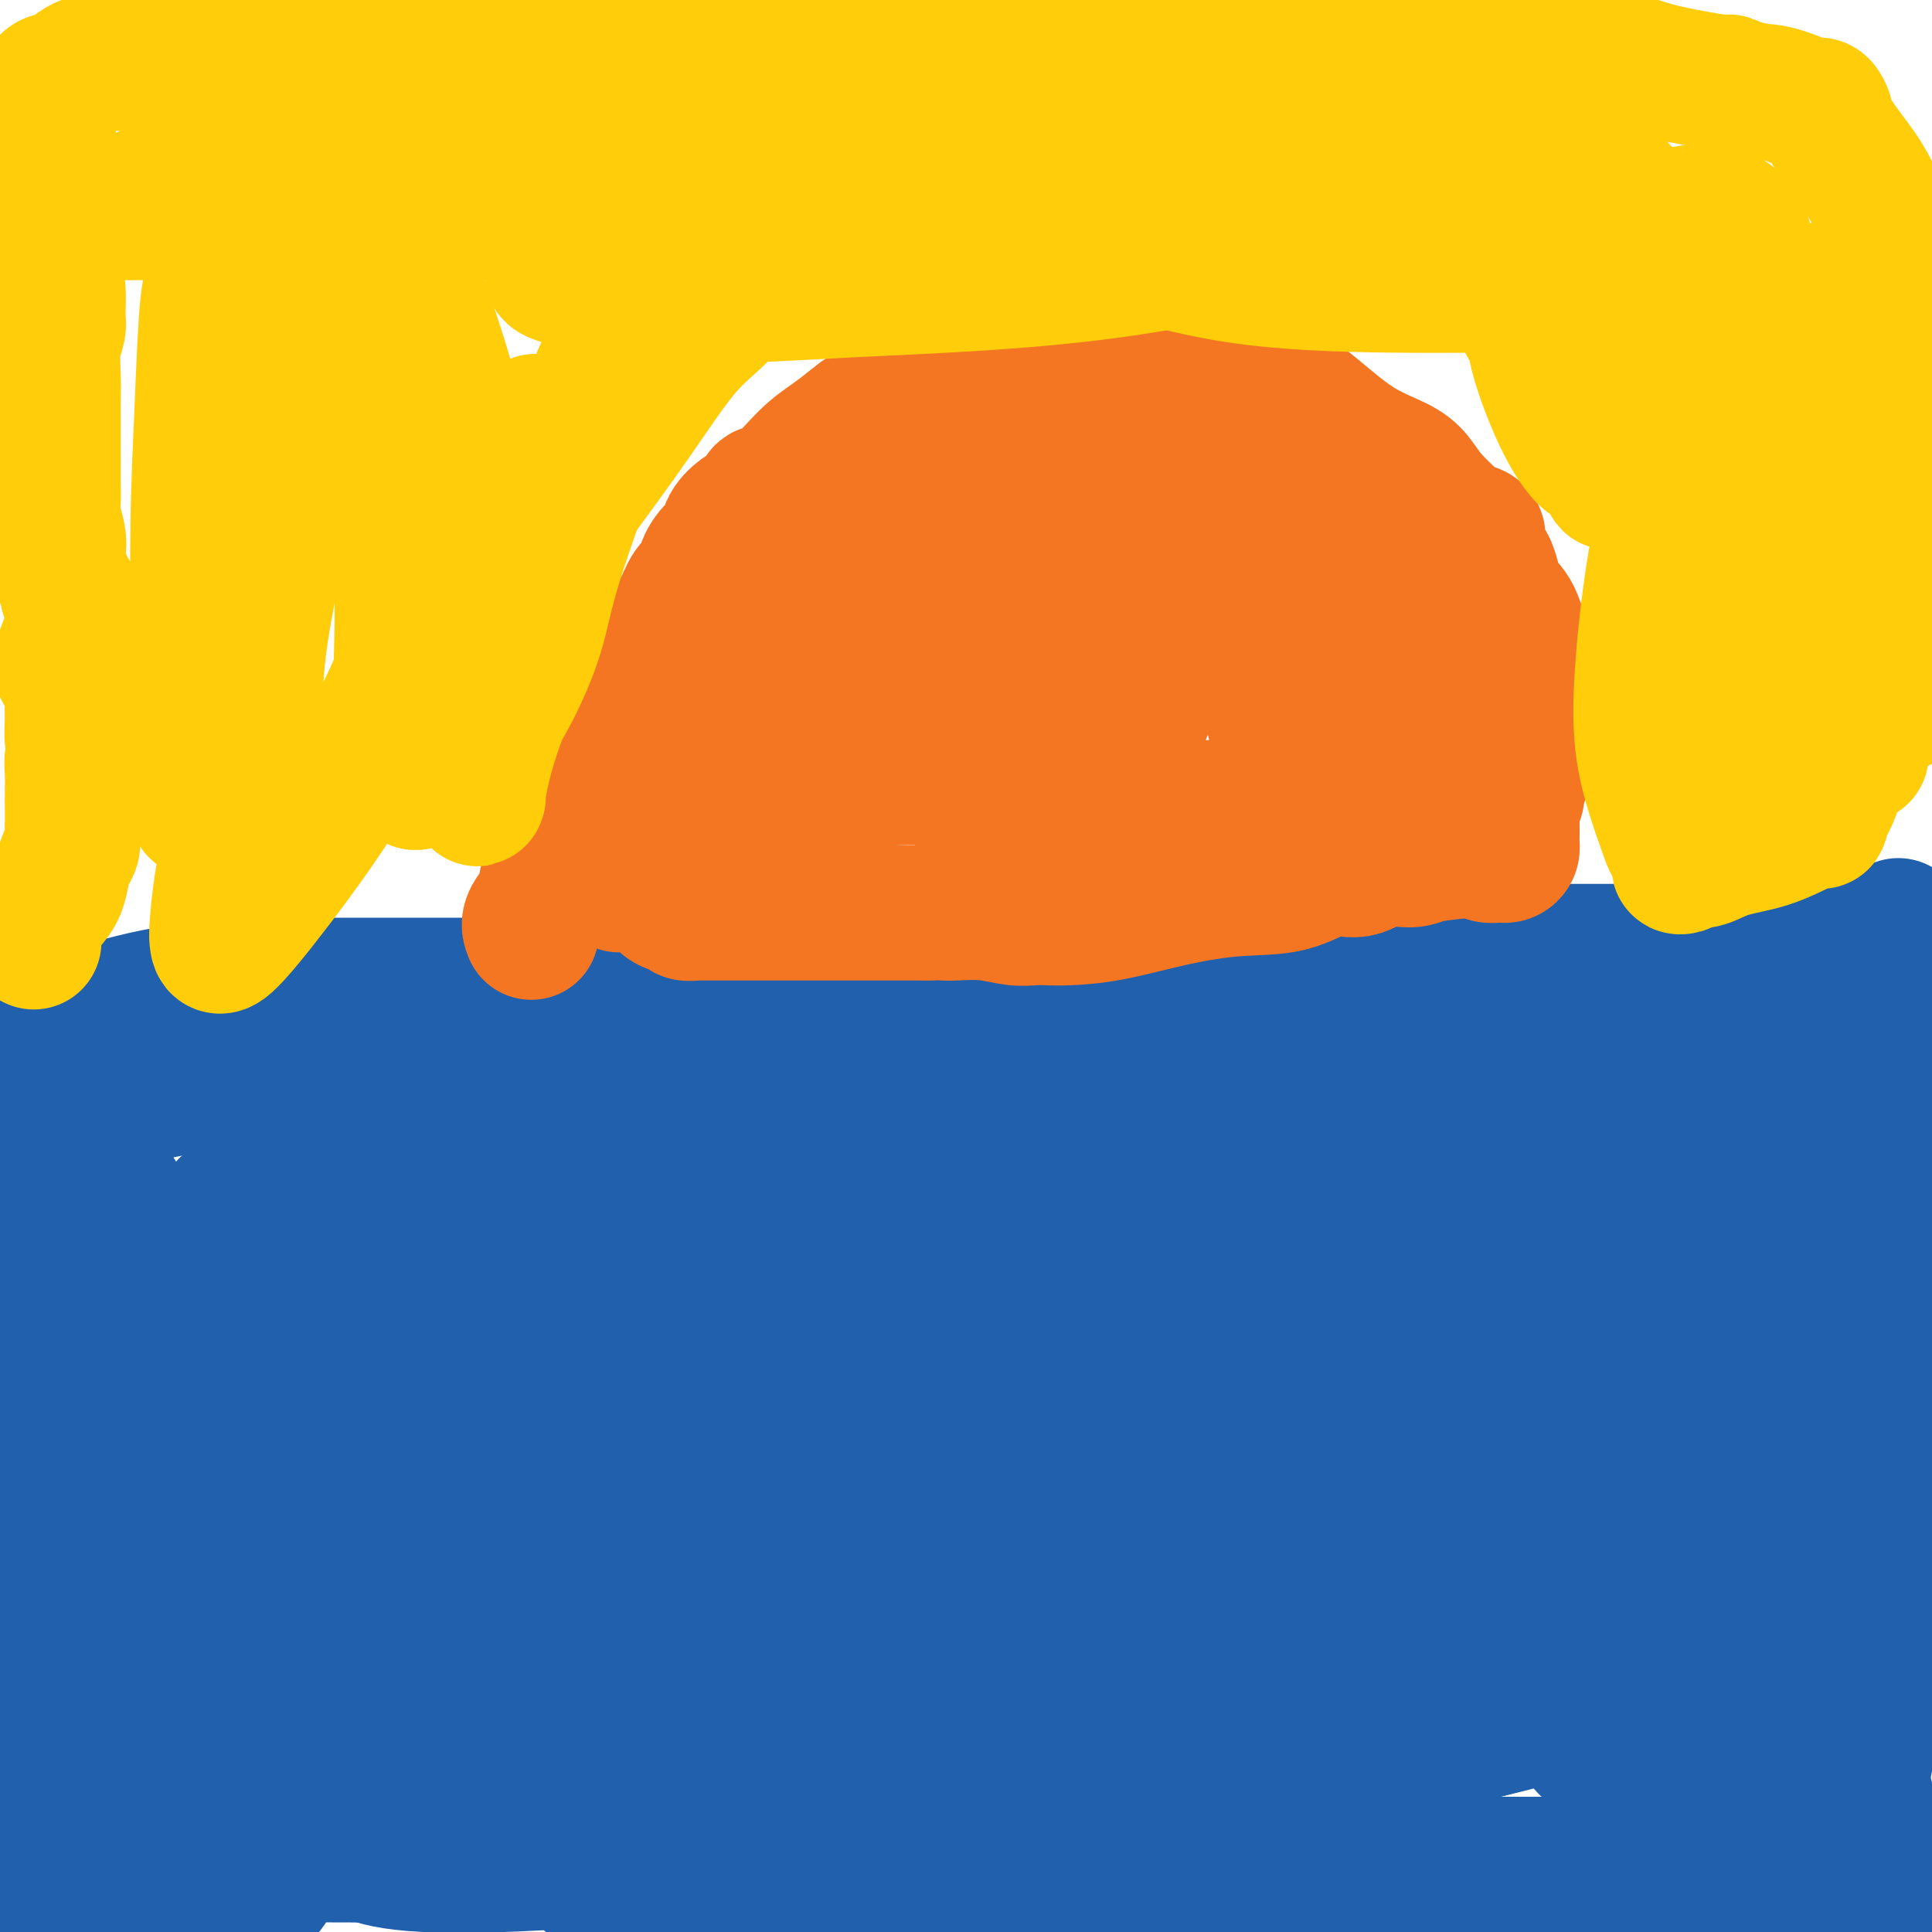 <svg viewBox='0 0 400 400' version='1.1' xmlns='http://www.w3.org/2000/svg' xmlns:xlink='http://www.w3.org/1999/xlink'><g fill='none' stroke='#2160AD' stroke-width='28' stroke-linecap='round' stroke-linejoin='round'><path d='M10,211c-0.078,0.069 -0.156,0.137 1,0c1.156,-0.137 3.548,-0.481 6,-1c2.452,-0.519 4.966,-1.214 8,-2c3.034,-0.786 6.590,-1.664 9,-2c2.410,-0.336 3.674,-0.128 5,0c1.326,0.128 2.715,0.178 4,0c1.285,-0.178 2.467,-0.584 4,-1c1.533,-0.416 3.417,-0.844 6,-1c2.583,-0.156 5.863,-0.042 9,0c3.137,0.042 6.129,0.011 8,0c1.871,-0.011 2.621,-0.003 4,0c1.379,0.003 3.388,0.001 5,0c1.612,-0.001 2.826,-0.000 4,0c1.174,0.000 2.308,0.000 4,0c1.692,-0.000 3.941,-0.000 6,0c2.059,0.000 3.928,0.001 6,0c2.072,-0.001 4.346,-0.004 7,0c2.654,0.004 5.686,0.013 10,0c4.314,-0.013 9.908,-0.050 14,0c4.092,0.050 6.682,0.185 11,0c4.318,-0.185 10.363,-0.690 15,-1c4.637,-0.310 7.868,-0.423 12,-1c4.132,-0.577 9.167,-1.617 13,-2c3.833,-0.383 6.463,-0.108 10,0c3.537,0.108 7.979,0.050 11,0c3.021,-0.050 4.621,-0.090 6,0c1.379,0.090 2.537,0.312 5,0c2.463,-0.312 6.232,-1.156 10,-2'/><path d='M223,198c14.019,-1.155 8.066,-1.041 9,-1c0.934,0.041 8.757,0.011 12,0c3.243,-0.011 1.908,-0.003 4,0c2.092,0.003 7.613,0.001 12,0c4.387,-0.001 7.642,-0.000 10,0c2.358,0.000 3.819,0.000 6,0c2.181,-0.000 5.081,-0.000 8,0c2.919,0.000 5.855,0.000 9,0c3.145,-0.000 6.498,-0.000 10,0c3.502,0.000 7.153,0.000 11,0c3.847,-0.000 7.890,-0.001 11,0c3.110,0.001 5.289,0.004 7,0c1.711,-0.004 2.955,-0.015 4,0c1.045,0.015 1.890,0.056 3,0c1.110,-0.056 2.484,-0.208 4,0c1.516,0.208 3.175,0.777 4,1c0.825,0.223 0.816,0.102 1,0c0.184,-0.102 0.562,-0.185 1,0c0.438,0.185 0.938,0.636 1,1c0.062,0.364 -0.313,0.639 0,1c0.313,0.361 1.315,0.809 2,1c0.685,0.191 1.053,0.127 2,1c0.947,0.873 2.473,2.683 5,4c2.527,1.317 6.056,2.141 8,3c1.944,0.859 2.302,1.754 3,2c0.698,0.246 1.734,-0.155 2,0c0.266,0.155 -0.238,0.866 0,1c0.238,0.134 1.218,-0.310 2,0c0.782,0.310 1.366,1.374 2,2c0.634,0.626 1.317,0.813 2,1'/><path d='M378,215c5.559,2.704 1.955,0.464 1,1c-0.955,0.536 0.738,3.848 2,8c1.262,4.152 2.093,9.143 3,13c0.907,3.857 1.888,6.581 3,9c1.112,2.419 2.353,4.534 3,6c0.647,1.466 0.698,2.285 1,3c0.302,0.715 0.854,1.327 1,2c0.146,0.673 -0.116,1.407 0,3c0.116,1.593 0.609,4.046 1,6c0.391,1.954 0.679,3.408 1,5c0.321,1.592 0.676,3.320 1,5c0.324,1.680 0.619,3.311 1,5c0.381,1.689 0.850,3.434 1,5c0.150,1.566 -0.019,2.951 0,4c0.019,1.049 0.225,1.762 0,4c-0.225,2.238 -0.883,6.000 -1,8c-0.117,2.000 0.306,2.237 0,4c-0.306,1.763 -1.339,5.053 -2,8c-0.661,2.947 -0.948,5.553 -1,8c-0.052,2.447 0.131,4.737 0,6c-0.131,1.263 -0.576,1.501 -1,2c-0.424,0.499 -0.829,1.261 -1,2c-0.171,0.739 -0.110,1.456 0,2c0.110,0.544 0.267,0.914 0,2c-0.267,1.086 -0.958,2.889 -1,4c-0.042,1.111 0.566,1.530 0,4c-0.566,2.470 -2.304,6.991 -3,10c-0.696,3.009 -0.348,4.504 0,6'/><path d='M387,360c-2.000,12.151 -2.000,5.527 -2,4c0.000,-1.527 0.000,2.043 0,4c-0.000,1.957 -0.000,2.302 0,3c0.000,0.698 0.000,1.749 0,3c-0.000,1.251 -0.000,2.702 0,4c0.000,1.298 0.001,2.442 0,3c-0.001,0.558 -0.005,0.531 0,1c0.005,0.469 0.017,1.435 0,2c-0.017,0.565 -0.065,0.730 0,1c0.065,0.270 0.244,0.645 0,1c-0.244,0.355 -0.910,0.689 -1,1c-0.090,0.311 0.395,0.599 0,1c-0.395,0.401 -1.669,0.916 -2,1c-0.331,0.084 0.281,-0.262 -1,0c-1.281,0.262 -4.457,1.132 -7,2c-2.543,0.868 -4.454,1.734 -7,3c-2.546,1.266 -5.727,2.933 -8,4c-2.273,1.067 -3.636,1.533 -5,2'/><path d='M265,399c-0.743,0.249 -1.485,0.497 0,0c1.485,-0.497 5.199,-1.741 12,-3c6.801,-1.259 16.690,-2.533 25,-3c8.310,-0.467 15.043,-0.125 23,0c7.957,0.125 17.140,0.034 25,0c7.860,-0.034 14.399,-0.010 21,0c6.601,0.010 13.265,0.007 17,0c3.735,-0.007 4.540,-0.016 6,0c1.460,0.016 3.577,0.058 3,0c-0.577,-0.058 -3.846,-0.214 -5,0c-1.154,0.214 -0.194,0.800 -7,1c-6.806,0.200 -21.379,0.015 -35,0c-13.621,-0.015 -26.289,0.140 -40,-1c-13.711,-1.140 -28.463,-3.573 -40,-5c-11.537,-1.427 -19.857,-1.846 -27,-2c-7.143,-0.154 -13.109,-0.041 -17,0c-3.891,0.041 -5.707,0.011 -7,0c-1.293,-0.011 -2.063,-0.003 -2,0c0.063,0.003 0.960,0.001 1,0c0.040,-0.001 -0.777,-0.000 7,0c7.777,0.000 24.146,0.000 39,0c14.854,-0.000 28.191,-0.000 40,0c11.809,0.000 22.090,0.000 31,0c8.910,-0.000 16.450,-0.000 21,0c4.550,0.000 6.110,0.000 7,0c0.890,-0.000 1.112,-0.000 1,0c-0.112,0.000 -0.556,0.000 -1,0'/><path d='M363,386c21.469,-0.182 3.142,-0.637 -8,0c-11.142,0.637 -15.097,2.367 -23,3c-7.903,0.633 -19.753,0.170 -47,0c-27.247,-0.170 -69.892,-0.045 -95,0c-25.108,0.045 -32.678,0.012 -40,0c-7.322,-0.012 -14.396,-0.003 -19,0c-4.604,0.003 -6.737,0.001 -8,0c-1.263,-0.001 -1.657,-0.002 -1,0c0.657,0.002 2.364,0.005 4,0c1.636,-0.005 3.201,-0.020 10,-1c6.799,-0.980 18.833,-2.924 35,-6c16.167,-3.076 36.468,-7.283 61,-13c24.532,-5.717 53.297,-12.946 74,-18c20.703,-5.054 33.344,-7.935 41,-9c7.656,-1.065 10.326,-0.315 11,0c0.674,0.315 -0.648,0.196 -1,0c-0.352,-0.196 0.265,-0.469 -4,0c-4.265,0.469 -13.412,1.681 -26,4c-12.588,2.319 -28.616,5.746 -47,9c-18.384,3.254 -39.125,6.337 -56,9c-16.875,2.663 -29.886,4.907 -39,6c-9.114,1.093 -14.331,1.035 -18,1c-3.669,-0.035 -5.790,-0.047 -7,0c-1.210,0.047 -1.510,0.152 -1,0c0.510,-0.152 1.830,-0.560 1,0c-0.830,0.560 -3.810,2.088 4,-1c7.810,-3.088 26.410,-10.793 49,-20c22.590,-9.207 49.168,-19.916 74,-28c24.832,-8.084 47.916,-13.542 71,-19'/><path d='M358,303c19.000,-4.333 31.000,-5.667 43,-7'/><path d='M329,332c1.953,-0.686 3.906,-1.372 0,0c-3.906,1.372 -13.672,4.801 -31,9c-17.328,4.199 -42.219,9.166 -57,12c-14.781,2.834 -19.451,3.533 -22,4c-2.549,0.467 -2.978,0.703 -3,1c-0.022,0.297 0.364,0.657 3,0c2.636,-0.657 7.523,-2.329 15,-5c7.477,-2.671 17.546,-6.341 30,-9c12.454,-2.659 27.294,-4.308 37,-6c9.706,-1.692 14.279,-3.427 19,-4c4.721,-0.573 9.590,0.014 12,0c2.410,-0.014 2.362,-0.631 3,2c0.638,2.631 1.961,8.510 3,14c1.039,5.490 1.793,10.591 2,15c0.207,4.409 -0.134,8.124 0,12c0.134,3.876 0.743,7.912 1,10c0.257,2.088 0.164,2.229 0,3c-0.164,0.771 -0.398,2.174 0,3c0.398,0.826 1.427,1.075 2,1c0.573,-0.075 0.690,-0.474 1,0c0.310,0.474 0.814,1.822 1,-3c0.186,-4.822 0.053,-15.814 0,-26c-0.053,-10.186 -0.025,-19.565 0,-25c0.025,-5.435 0.047,-6.927 0,-8c-0.047,-1.073 -0.162,-1.727 0,-2c0.162,-0.273 0.600,-0.166 2,0c1.400,0.166 3.762,0.391 6,1c2.238,0.609 4.354,1.603 6,4c1.646,2.397 2.823,6.199 4,10'/><path d='M363,345c1.343,4.235 2.700,9.822 4,15c1.300,5.178 2.543,9.948 3,14c0.457,4.052 0.128,7.388 0,10c-0.128,2.612 -0.054,4.501 0,6c0.054,1.499 0.089,2.609 0,3c-0.089,0.391 -0.301,0.065 0,-3c0.301,-3.065 1.114,-8.867 1,-16c-0.114,-7.133 -1.154,-15.598 -2,-23c-0.846,-7.402 -1.499,-13.742 -2,-18c-0.501,-4.258 -0.850,-6.434 -1,-8c-0.150,-1.566 -0.103,-2.523 0,-3c0.103,-0.477 0.260,-0.475 0,-1c-0.260,-0.525 -0.938,-1.578 0,1c0.938,2.578 3.491,8.786 6,14c2.509,5.214 4.975,9.435 7,14c2.025,4.565 3.609,9.474 5,14c1.391,4.526 2.588,8.670 3,11c0.412,2.330 0.040,2.848 0,3c-0.040,0.152 0.252,-0.062 0,0c-0.252,0.062 -1.047,0.400 -2,-1c-0.953,-1.400 -2.064,-4.537 -4,-9c-1.936,-4.463 -4.698,-10.251 -9,-20c-4.302,-9.749 -10.144,-23.460 -17,-36c-6.856,-12.540 -14.724,-23.907 -19,-32c-4.276,-8.093 -4.959,-12.910 -6,-16c-1.041,-3.090 -2.440,-4.454 -3,-5c-0.560,-0.546 -0.280,-0.273 0,0'/><path d='M308,221c0.255,-0.819 0.511,-1.637 2,0c1.489,1.637 4.213,5.730 8,11c3.787,5.270 8.637,11.717 14,20c5.363,8.283 11.240,18.401 16,26c4.760,7.599 8.403,12.681 11,18c2.597,5.319 4.147,10.877 5,15c0.853,4.123 1.010,6.811 1,8c-0.010,1.189 -0.187,0.880 0,1c0.187,0.120 0.738,0.671 0,1c-0.738,0.329 -2.765,0.436 -5,-3c-2.235,-3.436 -4.676,-10.415 -9,-19c-4.324,-8.585 -10.530,-18.775 -15,-26c-4.470,-7.225 -7.205,-11.485 -9,-15c-1.795,-3.515 -2.650,-6.287 -3,-8c-0.350,-1.713 -0.197,-2.369 1,-3c1.197,-0.631 3.436,-1.237 7,-2c3.564,-0.763 8.452,-1.683 12,-2c3.548,-0.317 5.754,-0.031 8,0c2.246,0.031 4.530,-0.192 6,0c1.470,0.192 2.125,0.799 3,4c0.875,3.201 1.969,8.996 1,15c-0.969,6.004 -4.002,12.218 -7,18c-2.998,5.782 -5.962,11.134 -10,16c-4.038,4.866 -9.151,9.246 -13,11c-3.849,1.754 -6.433,0.882 -8,1c-1.567,0.118 -2.116,1.228 -3,-1c-0.884,-2.228 -2.103,-7.793 -3,-14c-0.897,-6.207 -1.472,-13.056 -1,-23c0.472,-9.944 1.992,-22.984 4,-33c2.008,-10.016 4.504,-17.008 7,-24'/><path d='M328,213c2.888,-11.580 4.608,-12.031 8,-13c3.392,-0.969 8.456,-2.456 13,-3c4.544,-0.544 8.570,-0.147 14,5c5.430,5.147 12.266,15.042 19,27c6.734,11.958 13.367,25.979 20,40'/><path d='M390,326c3.307,0.097 6.615,0.195 0,0c-6.615,-0.195 -23.152,-0.681 -31,-1c-7.848,-0.319 -7.007,-0.471 -12,-3c-4.993,-2.529 -15.822,-7.436 -26,-17c-10.178,-9.564 -19.707,-23.785 -24,-33c-4.293,-9.215 -3.352,-13.425 -2,-19c1.352,-5.575 3.114,-12.516 6,-17c2.886,-4.484 6.895,-6.513 11,-9c4.105,-2.487 8.307,-5.433 13,-7c4.693,-1.567 9.877,-1.757 14,-2c4.123,-0.243 7.185,-0.541 9,0c1.815,0.541 2.383,1.919 3,4c0.617,2.081 1.282,4.865 2,9c0.718,4.135 1.490,9.621 2,16c0.510,6.379 0.757,13.651 1,19c0.243,5.349 0.483,8.776 0,13c-0.483,4.224 -1.690,9.244 -2,11c-0.310,1.756 0.277,0.248 0,0c-0.277,-0.248 -1.417,0.763 -4,0c-2.583,-0.763 -6.610,-3.300 -12,-7c-5.390,-3.700 -12.142,-8.561 -19,-14c-6.858,-5.439 -13.822,-11.454 -18,-16c-4.178,-4.546 -5.570,-7.622 -6,-10c-0.430,-2.378 0.103,-4.057 4,-6c3.897,-1.943 11.158,-4.150 22,-6c10.842,-1.850 25.265,-3.344 38,-3c12.735,0.344 23.781,2.527 32,5c8.219,2.473 13.609,5.237 19,8'/><path d='M390,297c1.587,-1.102 3.175,-2.204 0,0c-3.175,2.204 -11.112,7.713 -18,11c-6.888,3.287 -12.728,4.353 -17,5c-4.272,0.647 -6.976,0.877 -9,0c-2.024,-0.877 -3.367,-2.859 -6,-7c-2.633,-4.141 -6.555,-10.440 -9,-16c-2.445,-5.560 -3.413,-10.379 -4,-15c-0.587,-4.621 -0.794,-9.042 1,-12c1.794,-2.958 5.590,-4.453 10,-6c4.410,-1.547 9.434,-3.147 14,-4c4.566,-0.853 8.673,-0.960 12,-1c3.327,-0.040 5.875,-0.012 7,0c1.125,0.012 0.827,0.007 1,0c0.173,-0.007 0.816,-0.018 1,1c0.184,1.018 -0.089,3.064 -1,6c-0.911,2.936 -2.458,6.762 -4,11c-1.542,4.238 -3.079,8.889 -5,13c-1.921,4.111 -4.226,7.681 -5,10c-0.774,2.319 -0.015,3.385 0,4c0.015,0.615 -0.713,0.779 -1,0c-0.287,-0.779 -0.133,-2.501 0,-4c0.133,-1.499 0.245,-2.773 1,-7c0.755,-4.227 2.155,-11.405 3,-17c0.845,-5.595 1.136,-9.605 2,-12c0.864,-2.395 2.300,-3.175 3,-4c0.700,-0.825 0.665,-1.696 1,-2c0.335,-0.304 1.039,-0.041 2,1c0.961,1.041 2.180,2.859 4,7c1.820,4.141 4.240,10.605 6,16c1.760,5.395 2.858,9.722 2,19c-0.858,9.278 -3.674,23.508 -7,33c-3.326,9.492 -7.163,14.246 -11,19'/><path d='M363,346c-3.847,5.091 -7.963,8.319 -13,11c-5.037,2.681 -10.994,4.815 -14,6c-3.006,1.185 -3.059,1.420 -4,1c-0.941,-0.420 -2.768,-1.494 -4,-3c-1.232,-1.506 -1.867,-3.445 -1,-9c0.867,-5.555 3.236,-14.727 5,-19c1.764,-4.273 2.923,-3.648 6,-6c3.077,-2.352 8.074,-7.682 12,-11c3.926,-3.318 6.783,-4.624 10,-6c3.217,-1.376 6.795,-2.821 9,-3c2.205,-0.179 3.037,0.909 4,2c0.963,1.091 2.058,2.184 3,4c0.942,1.816 1.733,4.353 1,8c-0.733,3.647 -2.988,8.403 -8,13c-5.012,4.597 -12.781,9.036 -23,13c-10.219,3.964 -22.887,7.454 -33,10c-10.113,2.546 -17.673,4.148 -22,5c-4.327,0.852 -5.423,0.953 -6,1c-0.577,0.047 -0.634,0.039 -1,0c-0.366,-0.039 -1.039,-0.111 -3,-1c-1.961,-0.889 -5.209,-2.597 -8,-4c-2.791,-1.403 -5.126,-2.502 -6,-3c-0.874,-0.498 -0.286,-0.396 2,-1c2.286,-0.604 6.271,-1.913 12,-3c5.729,-1.087 13.204,-1.951 21,-3c7.796,-1.049 15.914,-2.282 21,-3c5.086,-0.718 7.142,-0.922 9,-1c1.858,-0.078 3.519,-0.031 4,0c0.481,0.031 -0.217,0.047 0,0c0.217,-0.047 1.348,-0.156 0,1c-1.348,1.156 -5.174,3.578 -9,6'/><path d='M327,351c-4.580,2.708 -11.530,5.979 -31,10c-19.470,4.021 -51.459,8.792 -74,12c-22.541,3.208 -35.634,4.852 -50,6c-14.366,1.148 -30.005,1.800 -36,2c-5.995,0.200 -2.345,-0.050 -2,0c0.345,0.050 -2.614,0.401 -5,0c-2.386,-0.401 -4.200,-1.554 -5,-2c-0.800,-0.446 -0.584,-0.184 -1,0c-0.416,0.184 -1.462,0.289 0,0c1.462,-0.289 5.431,-0.971 6,-1c0.569,-0.029 -2.261,0.595 11,-2c13.261,-2.595 42.615,-8.407 61,-12c18.385,-3.593 25.803,-4.965 32,-6c6.197,-1.035 11.173,-1.733 14,-2c2.827,-0.267 3.506,-0.102 4,0c0.494,0.102 0.802,0.143 1,0c0.198,-0.143 0.284,-0.470 -2,1c-2.284,1.470 -6.940,4.735 -13,7c-6.060,2.265 -13.524,3.529 -26,6c-12.476,2.471 -29.965,6.151 -46,9c-16.035,2.849 -30.616,4.869 -44,6c-13.384,1.131 -25.573,1.374 -33,1c-7.427,-0.374 -10.094,-1.364 -12,-2c-1.906,-0.636 -3.052,-0.916 -3,-1c0.052,-0.084 1.303,0.029 2,0c0.697,-0.029 0.842,-0.200 4,-1c3.158,-0.800 9.331,-2.229 15,-3c5.669,-0.771 10.835,-0.886 16,-1'/><path d='M110,378c9.008,-0.772 13.028,-0.202 20,0c6.972,0.202 16.895,0.036 23,0c6.105,-0.036 8.391,0.057 10,0c1.609,-0.057 2.539,-0.264 1,0c-1.539,0.264 -5.549,0.999 -12,2c-6.451,1.001 -15.343,2.268 -26,3c-10.657,0.732 -23.079,0.928 -34,1c-10.921,0.072 -20.340,0.019 -27,0c-6.660,-0.019 -10.561,-0.005 -13,0c-2.439,0.005 -3.417,0.002 -4,0c-0.583,-0.002 -0.770,-0.003 -1,0c-0.230,0.003 -0.501,0.011 -1,0c-0.499,-0.011 -1.225,-0.042 -1,0c0.225,0.042 1.401,0.158 2,0c0.599,-0.158 0.619,-0.589 1,-1c0.381,-0.411 1.121,-0.803 2,-1c0.879,-0.197 1.897,-0.199 3,0c1.103,0.199 2.293,0.600 3,1c0.707,0.400 0.932,0.798 1,2c0.068,1.202 -0.020,3.208 -1,5c-0.980,1.792 -2.851,3.369 -5,5c-2.149,1.631 -4.574,3.315 -7,5'/><path d='M32,398c0.710,0.255 1.421,0.510 0,0c-1.421,-0.510 -4.972,-1.787 -7,-3c-2.028,-1.213 -2.532,-2.364 -3,-3c-0.468,-0.636 -0.899,-0.758 -1,-1c-0.101,-0.242 0.126,-0.604 0,-1c-0.126,-0.396 -0.607,-0.827 -1,-1c-0.393,-0.173 -0.698,-0.089 -1,0c-0.302,0.089 -0.603,0.182 -1,0c-0.397,-0.182 -0.892,-0.640 -1,-1c-0.108,-0.360 0.172,-0.622 0,-1c-0.172,-0.378 -0.795,-0.872 -1,-1c-0.205,-0.128 0.008,0.108 0,0c-0.008,-0.108 -0.238,-0.562 0,-1c0.238,-0.438 0.942,-0.860 1,-1c0.058,-0.140 -0.531,0.004 -1,0c-0.469,-0.004 -0.819,-0.155 -2,0c-1.181,0.155 -3.195,0.616 -6,2c-2.805,1.384 -6.403,3.692 -10,6'/><path d='M1,383c-0.605,1.782 -1.209,3.564 0,0c1.209,-3.564 4.233,-12.474 6,-17c1.767,-4.526 2.279,-4.667 3,-6c0.721,-1.333 1.653,-3.857 2,-5c0.347,-1.143 0.110,-0.904 0,-1c-0.110,-0.096 -0.092,-0.527 0,-1c0.092,-0.473 0.259,-0.988 0,-1c-0.259,-0.012 -0.945,0.478 -1,1c-0.055,0.522 0.521,1.076 0,2c-0.521,0.924 -2.139,2.219 -3,5c-0.861,2.781 -0.964,7.050 -1,11c-0.036,3.950 -0.006,7.582 0,11c0.006,3.418 -0.011,6.623 0,8c0.011,1.377 0.051,0.928 0,1c-0.051,0.072 -0.193,0.667 0,1c0.193,0.333 0.721,0.405 1,-1c0.279,-1.405 0.309,-4.285 0,-8c-0.309,-3.715 -0.957,-8.264 -2,-13c-1.043,-4.736 -2.479,-9.660 -3,-15c-0.521,-5.340 -0.126,-11.097 0,-16c0.126,-4.903 -0.018,-8.953 0,-14c0.018,-5.047 0.197,-11.089 0,-15c-0.197,-3.911 -0.771,-5.689 -1,-8c-0.229,-2.311 -0.115,-5.156 0,-8'/><path d='M2,294c-0.427,-15.674 1.005,-6.859 2,-4c0.995,2.859 1.554,-0.240 2,-2c0.446,-1.760 0.780,-2.182 1,-3c0.220,-0.818 0.324,-2.031 1,-4c0.676,-1.969 1.922,-4.692 3,-7c1.078,-2.308 1.988,-4.200 3,-6c1.012,-1.800 2.128,-3.507 3,-5c0.872,-1.493 1.501,-2.772 2,-4c0.499,-1.228 0.870,-2.404 1,-3c0.130,-0.596 0.021,-0.611 0,-2c-0.021,-1.389 0.045,-4.153 0,-6c-0.045,-1.847 -0.202,-2.779 0,-5c0.202,-2.221 0.763,-5.733 0,-9c-0.763,-3.267 -2.848,-6.291 -4,-9c-1.152,-2.709 -1.369,-5.104 -2,-7c-0.631,-1.896 -1.676,-3.294 -2,-4c-0.324,-0.706 0.071,-0.722 0,-1c-0.071,-0.278 -0.609,-0.820 -1,-1c-0.391,-0.180 -0.635,0.001 -1,0c-0.365,-0.001 -0.850,-0.186 -1,0c-0.150,0.186 0.037,0.742 -1,3c-1.037,2.258 -3.296,6.216 -5,9c-1.704,2.784 -2.852,4.392 -4,6'/><path d='M-1,230c-2.000,3.667 -1.500,3.833 -1,4'/><path d='M2,238c-0.472,-0.322 -0.944,-0.644 0,0c0.944,0.644 3.303,2.253 5,4c1.697,1.747 2.731,3.631 4,6c1.269,2.369 2.773,5.223 4,7c1.227,1.777 2.177,2.478 3,3c0.823,0.522 1.521,0.865 2,1c0.479,0.135 0.741,0.064 1,0c0.259,-0.064 0.516,-0.119 1,0c0.484,0.119 1.197,0.411 2,0c0.803,-0.411 1.698,-1.526 2,-2c0.302,-0.474 0.010,-0.306 0,-1c-0.010,-0.694 0.261,-2.250 0,-4c-0.261,-1.750 -1.054,-3.693 -2,-5c-0.946,-1.307 -2.043,-1.979 -3,-3c-0.957,-1.021 -1.772,-2.390 -3,-3c-1.228,-0.610 -2.868,-0.459 -4,-1c-1.132,-0.541 -1.756,-1.772 -2,-2c-0.244,-0.228 -0.110,0.549 0,0c0.110,-0.549 0.194,-2.424 2,-4c1.806,-1.576 5.333,-2.852 8,-4c2.667,-1.148 4.474,-2.166 7,-3c2.526,-0.834 5.772,-1.484 9,-2c3.228,-0.516 6.437,-0.899 9,-1c2.563,-0.101 4.479,0.079 7,0c2.521,-0.079 5.647,-0.417 9,0c3.353,0.417 6.934,1.590 10,3c3.066,1.410 5.616,3.058 11,5c5.384,1.942 13.604,4.177 17,5c3.396,0.823 1.970,0.235 4,0c2.030,-0.235 7.515,-0.118 13,0'/><path d='M118,237c8.868,-0.831 22.539,-2.910 32,-4c9.461,-1.090 14.713,-1.191 20,-2c5.287,-0.809 10.611,-2.328 14,-3c3.389,-0.672 4.844,-0.499 6,-1c1.156,-0.501 2.011,-1.677 4,-2c1.989,-0.323 5.110,0.205 11,-1c5.890,-1.205 14.549,-4.145 19,-5c4.451,-0.855 4.694,0.373 7,0c2.306,-0.373 6.677,-2.349 9,-3c2.323,-0.651 2.600,0.022 4,0c1.400,-0.022 3.923,-0.741 6,-1c2.077,-0.259 3.707,-0.059 5,0c1.293,0.059 2.248,-0.023 4,0c1.752,0.023 4.303,0.150 6,0c1.697,-0.150 2.542,-0.576 5,-1c2.458,-0.424 6.529,-0.846 8,-1c1.471,-0.154 0.344,-0.039 1,0c0.656,0.039 3.097,0.001 4,0c0.903,-0.001 0.267,0.036 1,0c0.733,-0.036 2.833,-0.145 4,0c1.167,0.145 1.400,0.542 2,1c0.600,0.458 1.566,0.975 2,1c0.434,0.025 0.337,-0.444 0,1c-0.337,1.444 -0.913,4.801 -2,8c-1.087,3.199 -2.683,6.239 -4,9c-1.317,2.761 -2.355,5.243 -3,9c-0.645,3.757 -0.899,8.788 -1,12c-0.101,3.212 -0.051,4.606 0,6'/><path d='M282,260c-0.153,3.640 -0.034,3.738 0,4c0.034,0.262 -0.015,0.686 0,1c0.015,0.314 0.095,0.517 0,1c-0.095,0.483 -0.365,1.247 -2,5c-1.635,3.753 -4.635,10.497 -6,14c-1.365,3.503 -1.096,3.766 -1,5c0.096,1.234 0.019,3.438 0,5c-0.019,1.562 0.019,2.482 0,3c-0.019,0.518 -0.097,0.633 0,1c0.097,0.367 0.369,0.986 1,3c0.631,2.014 1.622,5.425 2,7c0.378,1.575 0.142,1.315 1,3c0.858,1.685 2.808,5.314 4,8c1.192,2.686 1.624,4.429 2,5c0.376,0.571 0.696,-0.031 1,0c0.304,0.031 0.592,0.695 1,0c0.408,-0.695 0.936,-2.750 1,-5c0.064,-2.250 -0.337,-4.697 0,-7c0.337,-2.303 1.411,-4.463 3,-6c1.589,-1.537 3.693,-2.450 7,-4c3.307,-1.550 7.816,-3.735 11,-5c3.184,-1.265 5.044,-1.609 6,-2c0.956,-0.391 1.007,-0.829 1,-1c-0.007,-0.171 -0.074,-0.077 0,0c0.074,0.077 0.289,0.136 0,0c-0.289,-0.136 -1.083,-0.467 -2,0c-0.917,0.467 -1.959,1.734 -3,3'/><path d='M309,298c-1.892,0.710 -4.621,1.484 -9,3c-4.379,1.516 -10.406,3.774 -18,6c-7.594,2.226 -16.754,4.421 -26,6c-9.246,1.579 -18.579,2.543 -26,3c-7.421,0.457 -12.929,0.406 -18,0c-5.071,-0.406 -9.703,-1.168 -18,-2c-8.297,-0.832 -20.258,-1.735 -25,-2c-4.742,-0.265 -2.266,0.109 -3,0c-0.734,-0.109 -4.677,-0.700 -8,0c-3.323,0.700 -6.024,2.692 -9,4c-2.976,1.308 -6.226,1.932 -10,4c-3.774,2.068 -8.071,5.581 -14,8c-5.929,2.419 -13.490,3.744 -20,6c-6.510,2.256 -11.969,5.442 -18,8c-6.031,2.558 -12.634,4.487 -17,6c-4.366,1.513 -6.494,2.611 -7,3c-0.506,0.389 0.609,0.070 1,0c0.391,-0.070 0.057,0.111 4,0c3.943,-0.111 12.161,-0.513 22,-2c9.839,-1.487 21.298,-4.060 38,-7c16.702,-2.940 38.647,-6.248 56,-8c17.353,-1.752 30.114,-1.947 38,-2c7.886,-0.053 10.897,0.035 13,0c2.103,-0.035 3.299,-0.195 3,0c-0.299,0.195 -2.091,0.743 -3,1c-0.909,0.257 -0.934,0.224 -5,1c-4.066,0.776 -12.172,2.363 -25,5c-12.828,2.637 -30.380,6.325 -50,10c-19.620,3.675 -41.310,7.338 -63,11'/><path d='M92,360c-26.490,5.021 -19.716,3.572 -18,3c1.716,-0.572 -1.625,-0.268 -3,0c-1.375,0.268 -0.785,0.500 1,0c1.785,-0.500 4.764,-1.730 8,-3c3.236,-1.270 6.729,-2.579 18,-7c11.271,-4.421 30.319,-11.955 39,-15c8.681,-3.045 6.994,-1.603 11,-2c4.006,-0.397 13.707,-2.635 19,-4c5.293,-1.365 6.180,-1.859 6,-2c-0.180,-0.141 -1.428,0.070 -2,0c-0.572,-0.070 -0.469,-0.420 -4,0c-3.531,0.420 -10.696,1.608 -19,3c-8.304,1.392 -17.747,2.986 -27,5c-9.253,2.014 -18.315,4.449 -30,7c-11.685,2.551 -25.994,5.218 -37,7c-11.006,1.782 -18.708,2.680 -23,3c-4.292,0.320 -5.173,0.063 -6,0c-0.827,-0.063 -1.601,0.069 -2,0c-0.399,-0.069 -0.423,-0.340 0,-2c0.423,-1.660 1.294,-4.710 2,-6c0.706,-1.290 1.246,-0.819 2,-2c0.754,-1.181 1.723,-4.015 3,-6c1.277,-1.985 2.863,-3.120 4,-5c1.137,-1.880 1.823,-4.504 3,-7c1.177,-2.496 2.843,-4.865 4,-6c1.157,-1.135 1.805,-1.036 2,-1c0.195,0.036 -0.063,0.010 0,0c0.063,-0.010 0.447,-0.003 1,0c0.553,0.003 1.277,0.001 2,0'/><path d='M46,320c1.161,1.245 1.565,4.858 2,9c0.435,4.142 0.902,8.812 2,15c1.098,6.188 2.827,13.892 4,18c1.173,4.108 1.791,4.620 2,5c0.209,0.380 0.011,0.627 0,1c-0.011,0.373 0.166,0.870 0,1c-0.166,0.130 -0.673,-0.107 -1,0c-0.327,0.107 -0.473,0.558 -1,0c-0.527,-0.558 -1.434,-2.126 -2,-7c-0.566,-4.874 -0.789,-13.053 -2,-22c-1.211,-8.947 -3.410,-18.661 -5,-26c-1.590,-7.339 -2.572,-12.302 -3,-16c-0.428,-3.698 -0.302,-6.131 0,-8c0.302,-1.869 0.779,-3.175 1,-4c0.221,-0.825 0.185,-1.169 0,-1c-0.185,0.169 -0.521,0.851 0,5c0.521,4.149 1.897,11.766 3,17c1.103,5.234 1.933,8.087 3,13c1.067,4.913 2.372,11.888 3,18c0.628,6.112 0.581,11.363 0,16c-0.581,4.637 -1.695,8.660 -3,12c-1.305,3.340 -2.800,5.996 -5,8c-2.200,2.004 -5.106,3.358 -6,4c-0.894,0.642 0.224,0.574 0,0c-0.224,-0.574 -1.791,-1.655 -3,-6c-1.209,-4.345 -2.060,-11.956 -4,-22c-1.940,-10.044 -4.970,-22.522 -8,-35'/><path d='M23,315c-3.005,-14.711 -3.019,-19.987 -3,-25c0.019,-5.013 0.071,-9.763 0,-13c-0.071,-3.237 -0.264,-4.962 0,-6c0.264,-1.038 0.986,-1.389 1,-2c0.014,-0.611 -0.682,-1.483 0,-1c0.682,0.483 2.740,2.320 4,5c1.260,2.680 1.723,6.201 3,11c1.277,4.799 3.368,10.874 5,18c1.632,7.126 2.805,15.303 4,23c1.195,7.697 2.412,14.913 3,21c0.588,6.087 0.546,11.046 0,15c-0.546,3.954 -1.596,6.905 -2,8c-0.404,1.095 -0.161,0.334 0,0c0.161,-0.334 0.240,-0.241 0,-1c-0.240,-0.759 -0.799,-2.370 0,-6c0.799,-3.630 2.956,-9.278 4,-21c1.044,-11.722 0.973,-29.516 1,-41c0.027,-11.484 0.150,-16.657 0,-22c-0.150,-5.343 -0.575,-10.856 0,-15c0.575,-4.144 2.149,-6.918 3,-9c0.851,-2.082 0.980,-3.471 1,-4c0.020,-0.529 -0.070,-0.200 0,0c0.070,0.200 0.301,0.269 0,2c-0.301,1.731 -1.132,5.124 -3,9c-1.868,3.876 -4.772,8.236 -10,15c-5.228,6.764 -12.779,15.933 -17,21c-4.221,5.067 -5.110,6.034 -6,7'/><path d='M11,304c-5.589,7.130 -3.061,3.453 -2,2c1.061,-1.453 0.656,-0.684 0,-3c-0.656,-2.316 -1.562,-7.717 -2,-13c-0.438,-5.283 -0.407,-10.449 -1,-16c-0.593,-5.551 -1.808,-11.488 -3,-15c-1.192,-3.512 -2.359,-4.599 -3,-5c-0.641,-0.401 -0.754,-0.114 -1,0c-0.246,0.114 -0.623,0.057 -1,0'/><path d='M3,273c-0.503,-0.676 -1.006,-1.352 0,0c1.006,1.352 3.521,4.731 5,7c1.479,2.269 1.922,3.427 5,5c3.078,1.573 8.793,3.562 11,4c2.207,0.438 0.907,-0.674 2,-2c1.093,-1.326 4.579,-2.867 7,-5c2.421,-2.133 3.777,-4.859 7,-10c3.223,-5.141 8.313,-12.697 12,-17c3.687,-4.303 5.972,-5.353 9,-7c3.028,-1.647 6.800,-3.891 10,-6c3.200,-2.109 5.829,-4.081 8,-5c2.171,-0.919 3.884,-0.784 5,-1c1.116,-0.216 1.633,-0.783 2,-1c0.367,-0.217 0.583,-0.084 1,0c0.417,0.084 1.036,0.118 2,0c0.964,-0.118 2.274,-0.388 4,0c1.726,0.388 3.869,1.435 7,2c3.131,0.565 7.249,0.649 14,1c6.751,0.351 16.135,0.971 22,1c5.865,0.029 8.209,-0.532 9,-1c0.791,-0.468 0.027,-0.842 0,-1c-0.027,-0.158 0.684,-0.101 1,0c0.316,0.101 0.239,0.245 -1,0c-1.239,-0.245 -3.639,-0.881 -6,-1c-2.361,-0.119 -4.685,0.277 -8,0c-3.315,-0.277 -7.623,-1.229 -11,-2c-3.377,-0.771 -5.822,-1.363 -8,-2c-2.178,-0.637 -4.089,-1.318 -6,-2'/><path d='M106,230c-6.683,-1.481 -3.889,-1.183 -3,-1c0.889,0.183 -0.126,0.249 -1,0c-0.874,-0.249 -1.606,-0.815 -2,-1c-0.394,-0.185 -0.450,0.010 0,0c0.450,-0.010 1.405,-0.223 1,0c-0.405,0.223 -2.169,0.884 2,0c4.169,-0.884 14.271,-3.312 19,-4c4.729,-0.688 4.084,0.365 8,0c3.916,-0.365 12.394,-2.148 19,-3c6.606,-0.852 11.341,-0.772 17,-1c5.659,-0.228 12.241,-0.765 19,-2c6.759,-1.235 13.695,-3.168 18,-4c4.305,-0.832 5.978,-0.562 6,-1c0.022,-0.438 -1.606,-1.582 -4,-2c-2.394,-0.418 -5.552,-0.110 -10,0c-4.448,0.110 -10.184,0.021 -16,0c-5.816,-0.021 -11.711,0.026 -18,0c-6.289,-0.026 -12.972,-0.126 -19,0c-6.028,0.126 -11.402,0.479 -19,2c-7.598,1.521 -17.419,4.211 -22,6c-4.581,1.789 -3.921,2.675 -4,3c-0.079,0.325 -0.898,0.087 -1,0c-0.102,-0.087 0.511,-0.023 1,0c0.489,0.023 0.854,0.007 3,0c2.146,-0.007 6.073,-0.003 10,0'/><path d='M110,222c3.568,-0.009 5.987,-0.031 17,0c11.013,0.031 30.618,0.113 45,0c14.382,-0.113 23.541,-0.423 35,0c11.459,0.423 25.218,1.579 35,2c9.782,0.421 15.586,0.109 18,0c2.414,-0.109 1.438,-0.014 1,0c-0.438,0.014 -0.337,-0.052 0,0c0.337,0.052 0.911,0.221 0,1c-0.911,0.779 -3.308,2.168 -5,3c-1.692,0.832 -2.678,1.108 -6,3c-3.322,1.892 -8.981,5.401 -17,11c-8.019,5.599 -18.398,13.288 -24,18c-5.602,4.712 -6.429,6.447 -8,8c-1.571,1.553 -3.888,2.926 -5,4c-1.112,1.074 -1.021,1.851 -1,2c0.021,0.149 -0.030,-0.331 1,-1c1.030,-0.669 3.140,-1.528 8,-4c4.860,-2.472 12.470,-6.558 20,-10c7.530,-3.442 14.981,-6.239 22,-9c7.019,-2.761 13.606,-5.485 18,-7c4.394,-1.515 6.593,-1.823 8,-2c1.407,-0.177 2.021,-0.225 2,0c-0.021,0.225 -0.676,0.724 0,0c0.676,-0.724 2.682,-2.671 1,1c-1.682,3.671 -7.052,12.959 -11,21c-3.948,8.041 -6.472,14.834 -9,21c-2.528,6.166 -5.059,11.704 -6,15c-0.941,3.296 -0.292,4.349 0,5c0.292,0.651 0.226,0.900 0,1c-0.226,0.100 -0.613,0.050 -1,0'/><path d='M248,305c-4.424,9.907 -1.983,3.175 -1,0c0.983,-3.175 0.508,-2.793 0,-5c-0.508,-2.207 -1.047,-7.005 0,-13c1.047,-5.995 3.681,-13.189 6,-19c2.319,-5.811 4.321,-10.241 6,-13c1.679,-2.759 3.033,-3.848 4,-4c0.967,-0.152 1.547,0.631 2,1c0.453,0.369 0.781,0.324 1,3c0.219,2.676 0.330,8.075 0,13c-0.330,4.925 -1.103,9.377 -3,15c-1.897,5.623 -4.920,12.415 -7,18c-2.080,5.585 -3.219,9.961 -4,13c-0.781,3.039 -1.205,4.741 -2,5c-0.795,0.259 -1.960,-0.924 0,-8c1.960,-7.076 7.045,-20.045 10,-27c2.955,-6.955 3.781,-7.895 5,-9c1.219,-1.105 2.831,-2.374 4,-3c1.169,-0.626 1.895,-0.609 3,0c1.105,0.609 2.590,1.809 4,4c1.410,2.191 2.744,5.371 4,9c1.256,3.629 2.435,7.705 3,13c0.565,5.295 0.517,11.808 0,19c-0.517,7.192 -1.504,15.061 -2,22c-0.496,6.939 -0.501,12.946 0,18c0.501,5.054 1.507,9.155 2,11c0.493,1.845 0.472,1.433 1,1c0.528,-0.433 1.604,-0.886 2,-3c0.396,-2.114 0.113,-5.890 0,-10c-0.113,-4.110 -0.057,-8.555 0,-13'/><path d='M286,343c0.065,-6.007 0.228,-9.526 0,-13c-0.228,-3.474 -0.846,-6.904 1,-10c1.846,-3.096 6.155,-5.856 10,-8c3.845,-2.144 7.227,-3.670 11,-5c3.773,-1.330 7.938,-2.465 11,-4c3.062,-1.535 5.020,-3.471 6,-4c0.980,-0.529 0.981,0.348 4,0c3.019,-0.348 9.058,-1.922 13,-4c3.942,-2.078 5.789,-4.659 7,-8c1.211,-3.341 1.786,-7.442 2,-12c0.214,-4.558 0.066,-9.573 0,-13c-0.066,-3.427 -0.049,-5.267 0,-7c0.049,-1.733 0.131,-3.359 0,-4c-0.131,-0.641 -0.476,-0.295 0,-1c0.476,-0.705 1.774,-2.459 3,-4c1.226,-1.541 2.380,-2.868 4,-5c1.620,-2.132 3.706,-5.069 6,-8c2.294,-2.931 4.797,-5.857 8,-10c3.203,-4.143 7.106,-9.503 10,-13c2.894,-3.497 4.779,-5.132 6,-7c1.221,-1.868 1.778,-3.968 2,-5c0.222,-1.032 0.109,-0.995 0,-1c-0.109,-0.005 -0.215,-0.053 0,0c0.215,0.053 0.750,0.207 1,0c0.250,-0.207 0.214,-0.773 0,-1c-0.214,-0.227 -0.607,-0.113 -1,0'/><path d='M390,196c5.997,-8.507 1.489,-2.276 0,0c-1.489,2.276 0.043,0.596 -2,0c-2.043,-0.596 -7.659,-0.109 -10,0c-2.341,0.109 -1.406,-0.159 -2,0c-0.594,0.159 -2.717,0.745 -4,1c-1.283,0.255 -1.726,0.178 -2,0c-0.274,-0.178 -0.381,-0.456 0,0c0.381,0.456 1.248,1.647 2,3c0.752,1.353 1.387,2.868 4,4c2.613,1.132 7.203,1.882 11,3c3.797,1.118 6.799,2.605 10,4c3.201,1.395 6.600,2.697 10,4'/><path d='M394,219c1.111,0.000 2.222,0.000 0,0c-2.222,0.000 -7.778,0.000 -10,0c-2.222,0.000 -1.111,0.000 0,0'/><path d='M205,237c-0.421,0.631 -0.843,1.262 -2,2c-1.157,0.738 -3.050,1.583 -5,3c-1.950,1.417 -3.956,3.407 -8,5c-4.044,1.593 -10.124,2.791 -18,5c-7.876,2.209 -17.547,5.429 -31,7c-13.453,1.571 -30.688,1.492 -46,2c-15.312,0.508 -28.699,1.602 -41,3c-12.301,1.398 -23.514,3.101 -29,4c-5.486,0.899 -5.246,0.996 -6,1c-0.754,0.004 -2.504,-0.084 -1,0c1.504,0.084 6.260,0.340 12,0c5.740,-0.340 12.465,-1.275 23,-3c10.535,-1.725 24.882,-4.240 41,-7c16.118,-2.760 34.009,-5.767 48,-9c13.991,-3.233 24.083,-6.694 29,-8c4.917,-1.306 4.658,-0.458 4,0c-0.658,0.458 -1.717,0.527 -3,1c-1.283,0.473 -2.791,1.348 -7,3c-4.209,1.652 -11.119,4.079 -21,8c-9.881,3.921 -22.731,9.337 -37,15c-14.269,5.663 -29.956,11.572 -39,15c-9.044,3.428 -11.446,4.375 -13,5c-1.554,0.625 -2.259,0.930 -2,1c0.259,0.070 1.484,-0.094 2,0c0.516,0.094 0.323,0.446 3,0c2.677,-0.446 8.223,-1.688 15,-3c6.777,-1.312 14.786,-2.692 23,-4c8.214,-1.308 16.635,-2.545 22,-3c5.365,-0.455 7.676,-0.130 9,0c1.324,0.130 1.662,0.065 2,0'/><path d='M129,280c11.397,-1.456 2.889,-0.595 -3,1c-5.889,1.595 -9.158,3.925 -8,4c1.158,0.075 6.744,-2.106 -15,5c-21.744,7.106 -70.816,23.498 -91,30c-20.184,6.502 -11.479,3.115 -8,2c3.479,-1.115 1.734,0.043 3,0c1.266,-0.043 5.545,-1.286 11,-3c5.455,-1.714 12.087,-3.898 22,-6c9.913,-2.102 23.106,-4.120 39,-7c15.894,-2.880 34.487,-6.621 48,-9c13.513,-2.379 21.946,-3.395 27,-4c5.054,-0.605 6.730,-0.800 8,-1c1.270,-0.200 2.133,-0.405 1,0c-1.133,0.405 -4.263,1.419 -9,3c-4.737,1.581 -11.083,3.730 -22,8c-10.917,4.270 -26.406,10.661 -40,16c-13.594,5.339 -25.294,9.627 -32,12c-6.706,2.373 -8.418,2.833 -9,3c-0.582,0.167 -0.033,0.041 1,-1c1.033,-1.041 2.549,-2.997 4,-4c1.451,-1.003 2.835,-1.053 6,-3c3.165,-1.947 8.110,-5.790 16,-10c7.890,-4.210 18.726,-8.788 30,-13c11.274,-4.212 22.984,-8.057 38,-12c15.016,-3.943 33.336,-7.985 44,-10c10.664,-2.015 13.673,-2.004 16,-2c2.327,0.004 3.973,0.001 5,0c1.027,-0.001 1.436,-0.000 1,0c-0.436,0.000 -1.718,0.000 -3,0'/><path d='M209,279c8.062,-1.820 -3.284,-0.370 -16,2c-12.716,2.370 -26.804,5.658 -43,9c-16.196,3.342 -34.501,6.737 -49,9c-14.499,2.263 -25.191,3.396 -31,4c-5.809,0.604 -6.735,0.681 -8,1c-1.265,0.319 -2.871,0.879 -1,0c1.871,-0.879 7.218,-3.199 13,-5c5.782,-1.801 11.999,-3.085 22,-5c10.001,-1.915 23.784,-4.461 35,-7c11.216,-2.539 19.863,-5.072 27,-6c7.137,-0.928 12.763,-0.252 18,0c5.237,0.252 10.087,0.080 13,0c2.913,-0.080 3.891,-0.069 5,0c1.109,0.069 2.349,0.195 3,0c0.651,-0.195 0.715,-0.711 1,0c0.285,0.711 0.793,2.651 1,4c0.207,1.349 0.113,2.109 0,3c-0.113,0.891 -0.244,1.914 -1,3c-0.756,1.086 -2.138,2.236 -5,3c-2.862,0.764 -7.203,1.144 -11,2c-3.797,0.856 -7.048,2.190 -10,3c-2.952,0.810 -5.605,1.097 -9,1c-3.395,-0.097 -7.533,-0.580 -10,-1c-2.467,-0.420 -3.263,-0.779 -4,-1c-0.737,-0.221 -1.416,-0.305 0,-1c1.416,-0.695 4.926,-2.001 9,-4c4.074,-1.999 8.712,-4.692 18,-8c9.288,-3.308 23.225,-7.231 32,-9c8.775,-1.769 12.387,-1.385 16,-1'/><path d='M224,275c8.385,-1.515 5.346,-0.302 5,0c-0.346,0.302 2.000,-0.305 3,0c1.000,0.305 0.655,1.524 1,1c0.345,-0.524 1.381,-2.792 1,0c-0.381,2.792 -2.178,10.642 -4,16c-1.822,5.358 -3.671,8.223 -5,11c-1.329,2.777 -2.140,5.468 -3,7c-0.860,1.532 -1.769,1.907 -2,2c-0.231,0.093 0.217,-0.096 -1,0c-1.217,0.096 -4.098,0.478 -7,0c-2.902,-0.478 -5.824,-1.815 -9,-4c-3.176,-2.185 -6.606,-5.216 -9,-10c-2.394,-4.784 -3.752,-11.320 -5,-17c-1.248,-5.680 -2.385,-10.502 -3,-13c-0.615,-2.498 -0.707,-2.671 -1,-3c-0.293,-0.329 -0.787,-0.812 0,-1c0.787,-0.188 2.856,-0.080 5,1c2.144,1.080 4.365,3.130 9,5c4.635,1.870 11.685,3.558 17,6c5.315,2.442 8.893,5.638 11,7c2.107,1.362 2.741,0.890 3,1c0.259,0.110 0.142,0.803 0,1c-0.142,0.197 -0.307,-0.101 -1,0c-0.693,0.101 -1.912,0.600 -3,1c-1.088,0.400 -2.044,0.700 -3,1'/><path d='M223,287c-1.275,0.626 -0.962,0.690 -2,1c-1.038,0.310 -3.425,0.867 -5,1c-1.575,0.133 -2.336,-0.159 -3,0c-0.664,0.159 -1.230,0.767 -3,1c-1.770,0.233 -4.745,0.089 -6,0c-1.255,-0.089 -0.789,-0.122 -1,0c-0.211,0.122 -1.099,0.401 -2,1c-0.901,0.599 -1.814,1.518 -3,2c-1.186,0.482 -2.643,0.525 -4,1c-1.357,0.475 -2.613,1.381 -4,2c-1.387,0.619 -2.905,0.950 -5,1c-2.095,0.050 -4.768,-0.183 -7,0c-2.232,0.183 -4.024,0.780 -6,1c-1.976,0.220 -4.136,0.063 -5,0c-0.864,-0.063 -0.432,-0.031 0,0'/></g>
<g fill='none' stroke='#F47623' stroke-width='28' stroke-linecap='round' stroke-linejoin='round'><path d='M110,193c-0.345,-0.850 -0.689,-1.701 0,-3c0.689,-1.299 2.413,-3.048 3,-4c0.587,-0.952 0.037,-1.107 0,-2c-0.037,-0.893 0.440,-2.523 1,-4c0.560,-1.477 1.202,-2.801 2,-4c0.798,-1.199 1.753,-2.272 2,-3c0.247,-0.728 -0.212,-1.113 0,-2c0.212,-0.887 1.097,-2.278 2,-4c0.903,-1.722 1.825,-3.774 3,-6c1.175,-2.226 2.603,-4.627 4,-7c1.397,-2.373 2.762,-4.719 4,-7c1.238,-2.281 2.348,-4.496 3,-6c0.652,-1.504 0.846,-2.298 1,-3c0.154,-0.702 0.269,-1.314 1,-3c0.731,-1.686 2.079,-4.446 3,-6c0.921,-1.554 1.415,-1.901 2,-3c0.585,-1.099 1.260,-2.951 2,-4c0.740,-1.049 1.545,-1.295 2,-2c0.455,-0.705 0.561,-1.869 1,-3c0.439,-1.131 1.210,-2.228 2,-3c0.790,-0.772 1.597,-1.220 2,-2c0.403,-0.780 0.402,-1.892 1,-3c0.598,-1.108 1.797,-2.211 3,-3c1.203,-0.789 2.411,-1.264 3,-2c0.589,-0.736 0.558,-1.733 1,-2c0.442,-0.267 1.356,0.197 3,-1c1.644,-1.197 4.020,-4.053 6,-6c1.980,-1.947 3.566,-2.985 5,-4c1.434,-1.015 2.717,-2.008 4,-3'/><path d='M176,88c4.173,-3.434 2.104,-1.518 2,-1c-0.104,0.518 1.757,-0.363 3,-1c1.243,-0.637 1.867,-1.032 5,-3c3.133,-1.968 8.775,-5.511 11,-7c2.225,-1.489 1.033,-0.924 1,-1c-0.033,-0.076 1.093,-0.794 2,-1c0.907,-0.206 1.596,0.099 2,0c0.404,-0.099 0.523,-0.601 1,-1c0.477,-0.399 1.310,-0.695 3,-1c1.690,-0.305 4.236,-0.618 6,-1c1.764,-0.382 2.746,-0.834 4,-1c1.254,-0.166 2.781,-0.045 4,0c1.219,0.045 2.130,0.013 3,0c0.870,-0.013 1.700,-0.008 3,0c1.300,0.008 3.069,0.018 5,0c1.931,-0.018 4.024,-0.064 5,0c0.976,0.064 0.835,0.238 3,1c2.165,0.762 6.637,2.112 10,3c3.363,0.888 5.619,1.314 8,2c2.381,0.686 4.888,1.632 6,2c1.112,0.368 0.829,0.156 1,0c0.171,-0.156 0.797,-0.257 1,0c0.203,0.257 -0.017,0.872 1,2c1.017,1.128 3.271,2.769 6,5c2.729,2.231 5.933,5.054 9,7c3.067,1.946 5.997,3.017 8,4c2.003,0.983 3.078,1.880 4,3c0.922,1.120 1.692,2.463 3,4c1.308,1.537 3.154,3.269 5,5'/><path d='M301,108c6.828,4.877 4.896,2.069 4,2c-0.896,-0.069 -0.758,2.601 0,4c0.758,1.399 2.137,1.527 3,3c0.863,1.473 1.212,4.291 2,6c0.788,1.709 2.015,2.308 3,4c0.985,1.692 1.728,4.476 2,6c0.272,1.524 0.073,1.788 0,2c-0.073,0.212 -0.020,0.371 0,2c0.020,1.629 0.005,4.727 0,7c-0.005,2.273 -0.001,3.721 0,5c0.001,1.279 0.000,2.388 0,3c-0.000,0.612 -0.000,0.725 0,1c0.000,0.275 0.001,0.711 0,1c-0.001,0.289 -0.004,0.432 0,1c0.004,0.568 0.015,1.561 0,2c-0.015,0.439 -0.056,0.324 0,1c0.056,0.676 0.207,2.145 0,3c-0.207,0.855 -0.774,1.097 -1,1c-0.226,-0.097 -0.113,-0.534 0,0c0.113,0.534 0.226,2.040 0,3c-0.226,0.960 -0.792,1.374 -1,2c-0.208,0.626 -0.060,1.465 0,2c0.060,0.535 0.030,0.768 0,1'/><path d='M313,170c-0.310,5.704 -0.086,1.466 0,1c0.086,-0.466 0.034,2.842 0,4c-0.034,1.158 -0.050,0.166 0,0c0.050,-0.166 0.166,0.492 0,1c-0.166,0.508 -0.612,0.865 -1,1c-0.388,0.135 -0.717,0.050 -1,0c-0.283,-0.050 -0.520,-0.063 -1,0c-0.480,0.063 -1.203,0.203 -2,0c-0.797,-0.203 -1.668,-0.750 -2,-1c-0.332,-0.250 -0.124,-0.202 -2,0c-1.876,0.202 -5.836,0.559 -8,1c-2.164,0.441 -2.531,0.966 -4,1c-1.469,0.034 -4.039,-0.423 -6,0c-1.961,0.423 -3.312,1.726 -5,2c-1.688,0.274 -3.711,-0.480 -6,0c-2.289,0.480 -4.843,2.195 -8,3c-3.157,0.805 -6.918,0.699 -11,1c-4.082,0.301 -8.486,1.009 -13,2c-4.514,0.991 -9.139,2.267 -13,3c-3.861,0.733 -6.957,0.925 -9,1c-2.043,0.075 -3.034,0.034 -4,0c-0.966,-0.034 -1.908,-0.062 -3,0c-1.092,0.062 -2.334,0.212 -4,0c-1.666,-0.212 -3.756,-0.788 -6,-1c-2.244,-0.212 -4.641,-0.061 -6,0c-1.359,0.061 -1.679,0.030 -2,0'/><path d='M196,189c-4.362,-0.155 -2.767,-0.041 -3,0c-0.233,0.041 -2.293,0.011 -3,0c-0.707,-0.011 -0.059,-0.003 -2,0c-1.941,0.003 -6.470,0.001 -9,0c-2.530,-0.001 -3.062,-0.000 -4,0c-0.938,0.000 -2.282,0.000 -5,0c-2.718,-0.000 -6.811,-0.000 -9,0c-2.189,0.000 -2.475,-0.000 -3,0c-0.525,0.000 -1.290,0.000 -2,0c-0.710,-0.000 -1.365,-0.000 -2,0c-0.635,0.000 -1.249,0.001 -2,0c-0.751,-0.001 -1.638,-0.004 -3,0c-1.362,0.004 -3.197,0.014 -4,0c-0.803,-0.014 -0.573,-0.053 -1,0c-0.427,0.053 -1.512,0.196 -2,0c-0.488,-0.196 -0.379,-0.732 -1,-1c-0.621,-0.268 -1.973,-0.268 -3,-1c-1.027,-0.732 -1.730,-2.194 -3,-3c-1.270,-0.806 -3.108,-0.954 -4,-1c-0.892,-0.046 -0.838,0.011 -1,0c-0.162,-0.011 -0.540,-0.091 -1,0c-0.460,0.091 -1.000,0.353 -1,0c0.000,-0.353 0.542,-1.320 1,-2c0.458,-0.680 0.831,-1.073 2,-3c1.169,-1.927 3.134,-5.389 4,-8c0.866,-2.611 0.634,-4.370 1,-6c0.366,-1.630 1.329,-3.131 3,-6c1.671,-2.869 4.049,-7.105 6,-10c1.951,-2.895 3.476,-4.447 5,-6'/><path d='M150,142c4.018,-7.146 3.065,-4.513 3,-4c-0.065,0.513 0.760,-1.096 1,-2c0.240,-0.904 -0.103,-1.105 0,-2c0.103,-0.895 0.652,-2.484 1,-3c0.348,-0.516 0.496,0.043 1,-1c0.504,-1.043 1.365,-3.687 2,-5c0.635,-1.313 1.044,-1.296 2,-2c0.956,-0.704 2.458,-2.130 4,-4c1.542,-1.870 3.124,-4.183 4,-5c0.876,-0.817 1.046,-0.138 1,0c-0.046,0.138 -0.307,-0.264 0,-1c0.307,-0.736 1.184,-1.807 3,-3c1.816,-1.193 4.571,-2.508 7,-4c2.429,-1.492 4.532,-3.162 6,-4c1.468,-0.838 2.303,-0.845 3,-1c0.697,-0.155 1.258,-0.458 2,-1c0.742,-0.542 1.666,-1.322 3,-2c1.334,-0.678 3.079,-1.253 5,-2c1.921,-0.747 4.018,-1.664 5,-2c0.982,-0.336 0.850,-0.090 1,0c0.150,0.090 0.583,0.024 1,0c0.417,-0.024 0.818,-0.006 1,0c0.182,0.006 0.146,0.002 1,0c0.854,-0.002 2.599,-0.000 4,0c1.401,0.000 2.458,0.000 4,0c1.542,-0.000 3.569,-0.000 5,0c1.431,0.000 2.266,0.000 3,0c0.734,-0.000 1.367,-0.000 2,0'/><path d='M225,94c3.473,0.012 1.154,0.042 2,0c0.846,-0.042 4.857,-0.156 8,0c3.143,0.156 5.418,0.580 8,1c2.582,0.420 5.470,0.834 7,1c1.530,0.166 1.701,0.085 2,0c0.299,-0.085 0.727,-0.173 1,0c0.273,0.173 0.391,0.608 1,1c0.609,0.392 1.708,0.743 2,1c0.292,0.257 -0.225,0.420 0,1c0.225,0.580 1.192,1.576 2,2c0.808,0.424 1.458,0.278 2,1c0.542,0.722 0.975,2.314 2,4c1.025,1.686 2.641,3.465 4,5c1.359,1.535 2.460,2.825 3,4c0.540,1.175 0.520,2.233 1,3c0.480,0.767 1.461,1.241 2,2c0.539,0.759 0.635,1.804 1,3c0.365,1.196 0.997,2.544 2,4c1.003,1.456 2.376,3.019 3,4c0.624,0.981 0.499,1.381 1,2c0.501,0.619 1.629,1.457 2,2c0.371,0.543 -0.014,0.792 0,1c0.014,0.208 0.427,0.375 1,1c0.573,0.625 1.305,1.709 2,3c0.695,1.291 1.352,2.791 2,4c0.648,1.209 1.287,2.128 2,3c0.713,0.872 1.500,1.696 2,2c0.500,0.304 0.714,0.087 1,0c0.286,-0.087 0.643,-0.043 1,0'/><path d='M292,149c5.565,7.919 1.476,2.217 0,0c-1.476,-2.217 -0.341,-0.947 0,0c0.341,0.947 -0.112,1.573 0,2c0.112,0.427 0.790,0.656 1,1c0.210,0.344 -0.049,0.805 0,1c0.049,0.195 0.405,0.126 1,0c0.595,-0.126 1.430,-0.308 2,-1c0.570,-0.692 0.874,-1.892 1,-4c0.126,-2.108 0.073,-5.122 0,-8c-0.073,-2.878 -0.167,-5.619 -1,-8c-0.833,-2.381 -2.404,-4.403 -3,-6c-0.596,-1.597 -0.218,-2.770 0,-4c0.218,-1.230 0.274,-2.516 0,-4c-0.274,-1.484 -0.880,-3.168 -1,-4c-0.120,-0.832 0.244,-0.814 0,-1c-0.244,-0.186 -1.097,-0.575 -2,-1c-0.903,-0.425 -1.855,-0.887 -3,-1c-1.145,-0.113 -2.481,0.122 -4,0c-1.519,-0.122 -3.220,-0.602 -5,0c-1.780,0.602 -3.637,2.286 -5,3c-1.363,0.714 -2.230,0.456 -3,1c-0.770,0.544 -1.443,1.888 -3,3c-1.557,1.112 -3.997,1.991 -6,3c-2.003,1.009 -3.568,2.147 -8,5c-4.432,2.853 -11.732,7.422 -16,10c-4.268,2.578 -5.505,3.165 -7,4c-1.495,0.835 -3.247,1.917 -5,3'/><path d='M225,143c-8.134,4.813 -5.970,2.845 -6,2c-0.030,-0.845 -2.254,-0.566 -4,0c-1.746,0.566 -3.014,1.419 -5,2c-1.986,0.581 -4.692,0.890 -7,1c-2.308,0.110 -4.220,0.022 -8,0c-3.780,-0.022 -9.428,0.023 -15,0c-5.572,-0.023 -11.068,-0.113 -17,0c-5.932,0.113 -12.299,0.429 -17,0c-4.701,-0.429 -7.737,-1.604 -9,-2c-1.263,-0.396 -0.754,-0.012 -1,0c-0.246,0.012 -1.248,-0.347 -2,0c-0.752,0.347 -1.253,1.400 -2,2c-0.747,0.600 -1.740,0.748 -2,1c-0.260,0.252 0.214,0.609 1,1c0.786,0.391 1.885,0.815 3,1c1.115,0.185 2.245,0.132 7,0c4.755,-0.132 13.135,-0.344 20,-1c6.865,-0.656 12.216,-1.755 18,-3c5.784,-1.245 12.000,-2.635 17,-4c5.000,-1.365 8.784,-2.703 12,-4c3.216,-1.297 5.865,-2.551 7,-3c1.135,-0.449 0.757,-0.093 1,0c0.243,0.093 1.106,-0.078 1,0c-0.106,0.078 -1.182,0.406 -3,1c-1.818,0.594 -4.376,1.456 -7,3c-2.624,1.544 -5.312,3.772 -8,6'/><path d='M199,146c-5.061,3.067 -9.713,5.736 -13,8c-3.287,2.264 -5.208,4.123 -8,6c-2.792,1.877 -6.457,3.773 -9,5c-2.543,1.227 -3.966,1.786 -5,2c-1.034,0.214 -1.679,0.083 -2,0c-0.321,-0.083 -0.316,-0.118 -1,0c-0.684,0.118 -2.055,0.388 -2,0c0.055,-0.388 1.536,-1.434 4,-5c2.464,-3.566 5.912,-9.651 9,-14c3.088,-4.349 5.816,-6.963 9,-10c3.184,-3.037 6.824,-6.498 10,-9c3.176,-2.502 5.888,-4.043 8,-5c2.112,-0.957 3.626,-1.328 5,-2c1.374,-0.672 2.609,-1.644 4,-2c1.391,-0.356 2.936,-0.095 4,0c1.064,0.095 1.645,0.026 3,0c1.355,-0.026 3.483,-0.007 5,0c1.517,0.007 2.423,0.002 3,0c0.577,-0.002 0.823,0.000 2,2c1.177,2.000 3.283,5.998 5,9c1.717,3.002 3.045,5.007 4,7c0.955,1.993 1.536,3.973 2,5c0.464,1.027 0.812,1.102 1,2c0.188,0.898 0.216,2.619 -1,4c-1.216,1.381 -3.676,2.422 -6,4c-2.324,1.578 -4.510,3.694 -6,5c-1.490,1.306 -2.283,1.802 -4,2c-1.717,0.198 -4.359,0.099 -7,0'/><path d='M213,160c-2.426,0.242 -4.993,0.846 -10,1c-5.007,0.154 -12.456,-0.143 -17,0c-4.544,0.143 -6.182,0.727 -7,0c-0.818,-0.727 -0.816,-2.765 6,-9c6.816,-6.235 20.444,-16.665 27,-21c6.556,-4.335 6.038,-2.573 9,-4c2.962,-1.427 9.404,-6.041 13,-8c3.596,-1.959 4.344,-1.262 7,-2c2.656,-0.738 7.218,-2.912 11,-4c3.782,-1.088 6.784,-1.091 10,-1c3.216,0.091 6.645,0.276 8,0c1.355,-0.276 0.636,-1.014 1,0c0.364,1.014 1.810,3.778 3,7c1.190,3.222 2.122,6.901 3,11c0.878,4.099 1.700,8.618 2,11c0.300,2.382 0.078,2.627 0,4c-0.078,1.373 -0.013,3.874 -1,6c-0.987,2.126 -3.026,3.876 -6,6c-2.974,2.124 -6.882,4.624 -11,7c-4.118,2.376 -8.444,4.630 -12,6c-3.556,1.370 -6.340,1.855 -8,2c-1.660,0.145 -2.196,-0.050 -4,0c-1.804,0.050 -4.876,0.344 -7,-1c-2.124,-1.344 -3.301,-4.326 -4,-7c-0.699,-2.674 -0.921,-5.041 -1,-8c-0.079,-2.959 -0.016,-6.511 0,-9c0.016,-2.489 -0.016,-3.915 0,-5c0.016,-1.085 0.081,-1.831 0,-2c-0.081,-0.169 -0.309,0.237 1,0c1.309,-0.237 4.154,-1.119 7,-2'/><path d='M233,138c2.773,-1.078 5.707,-1.772 8,-2c2.293,-0.228 3.945,0.011 6,0c2.055,-0.011 4.512,-0.272 7,0c2.488,0.272 5.006,1.077 7,5c1.994,3.923 3.462,10.963 4,14c0.538,3.037 0.144,2.070 0,3c-0.144,0.930 -0.040,3.756 0,5c0.040,1.244 0.016,0.907 0,1c-0.016,0.093 -0.024,0.616 0,1c0.024,0.384 0.080,0.629 -1,1c-1.080,0.371 -3.297,0.869 -5,1c-1.703,0.131 -2.891,-0.106 -5,0c-2.109,0.106 -5.139,0.555 -8,0c-2.861,-0.555 -5.554,-2.115 -9,-3c-3.446,-0.885 -7.647,-1.094 -11,-2c-3.353,-0.906 -5.860,-2.508 -8,-3c-2.140,-0.492 -3.914,0.126 -5,0c-1.086,-0.126 -1.485,-0.995 -4,0c-2.515,0.995 -7.147,3.856 -9,5c-1.853,1.144 -0.926,0.572 0,0'/><path d='M219,174c0.295,0.030 0.589,0.061 1,0c0.411,-0.061 0.937,-0.212 1,0c0.063,0.212 -0.339,0.789 0,1c0.339,0.211 1.418,0.057 2,0c0.582,-0.057 0.667,-0.016 1,0c0.333,0.016 0.912,0.008 1,0c0.088,-0.008 -0.316,-0.016 0,0c0.316,0.016 1.353,0.056 2,0c0.647,-0.056 0.905,-0.207 1,0c0.095,0.207 0.027,0.774 0,1c-0.027,0.226 -0.014,0.113 0,0'/></g>
<g fill='none' stroke='#FFCD0A' stroke-width='28' stroke-linecap='round' stroke-linejoin='round'><path d='M7,195c-0.067,-0.043 -0.134,-0.087 0,-1c0.134,-0.913 0.469,-2.696 1,-4c0.531,-1.304 1.256,-2.130 2,-3c0.744,-0.870 1.506,-1.784 2,-3c0.494,-1.216 0.721,-2.733 1,-4c0.279,-1.267 0.611,-2.282 1,-3c0.389,-0.718 0.836,-1.139 1,-2c0.164,-0.861 0.044,-2.162 0,-3c-0.044,-0.838 -0.013,-1.212 0,-2c0.013,-0.788 0.007,-1.990 0,-3c-0.007,-1.010 -0.016,-1.827 0,-3c0.016,-1.173 0.058,-2.701 0,-4c-0.058,-1.299 -0.215,-2.369 0,-3c0.215,-0.631 0.804,-0.823 1,-1c0.196,-0.177 -0.001,-0.339 0,-1c0.001,-0.661 0.198,-1.821 0,-2c-0.198,-0.179 -0.793,0.625 -1,0c-0.207,-0.625 -0.027,-2.678 0,-4c0.027,-1.322 -0.099,-1.914 0,-3c0.099,-1.086 0.421,-2.664 0,-4c-0.421,-1.336 -1.587,-2.428 -2,-3c-0.413,-0.572 -0.072,-0.625 0,-1c0.072,-0.375 -0.124,-1.074 0,-2c0.124,-0.926 0.569,-2.080 1,-3c0.431,-0.920 0.847,-1.608 1,-2c0.153,-0.392 0.041,-0.490 0,-1c-0.041,-0.510 -0.012,-1.431 0,-2c0.012,-0.569 0.006,-0.784 0,-1'/><path d='M15,127c-0.019,-6.950 -0.065,-1.826 0,0c0.065,1.826 0.241,0.354 0,-1c-0.241,-1.354 -0.901,-2.591 -1,-3c-0.099,-0.409 0.362,0.011 0,-1c-0.362,-1.011 -1.547,-3.452 -2,-5c-0.453,-1.548 -0.174,-2.202 0,-3c0.174,-0.798 0.243,-1.739 0,-3c-0.243,-1.261 -0.797,-2.840 -1,-4c-0.203,-1.160 -0.054,-1.899 0,-3c0.054,-1.101 0.015,-2.562 0,-4c-0.015,-1.438 -0.004,-2.852 0,-4c0.004,-1.148 0.001,-2.030 0,-3c-0.001,-0.970 -0.001,-2.026 0,-3c0.001,-0.974 0.004,-1.864 0,-3c-0.004,-1.136 -0.015,-2.518 0,-4c0.015,-1.482 0.057,-3.063 0,-5c-0.057,-1.937 -0.214,-4.229 0,-6c0.214,-1.771 0.800,-3.020 1,-4c0.200,-0.980 0.015,-1.692 0,-3c-0.015,-1.308 0.140,-3.213 0,-5c-0.140,-1.787 -0.573,-3.457 -1,-5c-0.427,-1.543 -0.846,-2.961 -1,-4c-0.154,-1.039 -0.041,-1.701 0,-2c0.041,-0.299 0.011,-0.235 0,-1c-0.011,-0.765 -0.003,-2.360 0,-3c0.003,-0.640 0.001,-0.326 0,-1c-0.001,-0.674 -0.000,-2.335 0,-3c0.000,-0.665 0.000,-0.333 0,-1c-0.000,-0.667 -0.000,-2.334 0,-4'/><path d='M10,36c-0.155,-11.766 -0.041,-5.682 0,-4c0.041,1.682 0.011,-1.040 0,-2c-0.011,-0.960 -0.003,-0.158 0,0c0.003,0.158 0.001,-0.327 0,-1c-0.001,-0.673 -0.000,-1.532 0,-2c0.000,-0.468 0.001,-0.544 0,-1c-0.001,-0.456 -0.003,-1.292 0,-2c0.003,-0.708 0.009,-1.288 0,-2c-0.009,-0.712 -0.035,-1.556 0,-2c0.035,-0.444 0.132,-0.487 0,-1c-0.132,-0.513 -0.491,-1.496 0,-2c0.491,-0.504 1.834,-0.527 3,-1c1.166,-0.473 2.157,-1.395 3,-2c0.843,-0.605 1.539,-0.895 2,-1c0.461,-0.105 0.687,-0.027 1,0c0.313,0.027 0.714,0.003 1,0c0.286,-0.003 0.457,0.014 1,0c0.543,-0.014 1.457,-0.059 2,0c0.543,0.059 0.716,0.222 1,0c0.284,-0.222 0.678,-0.830 1,-1c0.322,-0.170 0.573,0.098 2,0c1.427,-0.098 4.032,-0.562 6,-1c1.968,-0.438 3.299,-0.849 4,-1c0.701,-0.151 0.772,-0.043 1,0c0.228,0.043 0.614,0.022 1,0'/><path d='M39,10c4.196,-0.928 1.684,-0.249 1,0c-0.684,0.249 0.458,0.067 1,0c0.542,-0.067 0.482,-0.018 2,0c1.518,0.018 4.614,0.005 6,0c1.386,-0.005 1.061,-0.001 4,0c2.939,0.001 9.143,0.000 12,0c2.857,-0.000 2.368,-0.000 3,0c0.632,0.000 2.384,0.000 4,0c1.616,-0.000 3.094,-0.000 4,0c0.906,0.000 1.239,0.000 2,0c0.761,-0.000 1.950,-0.000 3,0c1.050,0.000 1.961,0.000 3,0c1.039,-0.000 2.206,-0.000 5,0c2.794,0.000 7.216,0.000 10,0c2.784,-0.000 3.929,-0.000 5,0c1.071,0.000 2.067,0.000 3,0c0.933,-0.000 1.804,-0.000 3,0c1.196,0.000 2.716,0.000 4,0c1.284,-0.000 2.333,-0.000 4,0c1.667,0.000 3.954,0.000 6,0c2.046,-0.000 3.851,-0.000 6,0c2.149,0.000 4.640,0.000 7,0c2.360,-0.000 4.588,-0.000 6,0c1.412,0.000 2.008,0.000 4,0c1.992,-0.000 5.379,-0.000 7,0c1.621,0.000 1.476,0.000 2,0c0.524,-0.000 1.718,-0.000 3,0c1.282,0.000 2.653,0.000 4,0c1.347,0.000 2.671,-0.000 5,0c2.329,0.000 5.665,0.000 9,0'/><path d='M177,10c22.703,-0.000 10.462,-0.000 7,0c-3.462,0.000 1.855,0.001 5,0c3.145,-0.001 4.116,-0.002 5,0c0.884,0.002 1.680,0.008 4,0c2.320,-0.008 6.164,-0.030 14,0c7.836,0.030 19.666,0.113 25,0c5.334,-0.113 4.173,-0.423 5,0c0.827,0.423 3.640,1.577 6,2c2.360,0.423 4.265,0.113 6,0c1.735,-0.113 3.300,-0.030 5,0c1.700,0.030 3.536,0.008 5,0c1.464,-0.008 2.557,-0.002 4,0c1.443,0.002 3.237,0.001 5,0c1.763,-0.001 3.495,-0.000 5,0c1.505,0.000 2.784,0.000 4,0c1.216,-0.000 2.369,-0.000 4,0c1.631,0.000 3.740,-0.000 5,0c1.260,0.000 1.670,0.000 3,0c1.330,-0.000 3.581,-0.000 6,0c2.419,0.000 5.008,0.000 8,0c2.992,-0.000 6.389,-0.001 9,0c2.611,0.001 4.437,0.002 6,0c1.563,-0.002 2.861,-0.009 4,0c1.139,0.009 2.117,0.035 3,0c0.883,-0.035 1.671,-0.129 3,0c1.329,0.129 3.199,0.482 5,1c1.801,0.518 3.534,1.201 7,2c3.466,0.799 8.664,1.715 11,2c2.336,0.285 1.810,-0.061 2,0c0.190,0.061 1.095,0.531 2,1'/><path d='M360,18c5.371,1.126 5.298,0.941 6,1c0.702,0.059 2.178,0.363 4,1c1.822,0.637 3.989,1.607 5,2c1.011,0.393 0.866,0.210 1,0c0.134,-0.210 0.545,-0.446 1,0c0.455,0.446 0.952,1.574 1,2c0.048,0.426 -0.354,0.150 0,1c0.354,0.850 1.464,2.826 3,5c1.536,2.174 3.498,4.547 5,7c1.502,2.453 2.545,4.985 4,7c1.455,2.015 3.321,3.513 4,4c0.679,0.487 0.172,-0.037 0,0c-0.172,0.037 -0.007,0.634 0,1c0.007,0.366 -0.142,0.501 0,1c0.142,0.499 0.574,1.361 1,2c0.426,0.639 0.844,1.056 1,2c0.156,0.944 0.050,2.415 0,3c-0.050,0.585 -0.042,0.282 0,1c0.042,0.718 0.120,2.455 0,4c-0.120,1.545 -0.438,2.896 0,5c0.438,2.104 1.633,4.960 2,6c0.367,1.040 -0.095,0.265 0,1c0.095,0.735 0.747,2.981 1,4c0.253,1.019 0.107,0.813 0,1c-0.107,0.187 -0.173,0.768 0,2c0.173,1.232 0.587,3.116 1,5'/><path d='M399,129c0.051,-0.435 0.102,-0.870 0,0c-0.102,0.870 -0.356,3.045 -1,5c-0.644,1.955 -1.676,3.690 -2,5c-0.324,1.310 0.061,2.195 0,3c-0.061,0.805 -0.569,1.530 -1,2c-0.431,0.470 -0.784,0.683 -1,1c-0.216,0.317 -0.296,0.736 -1,1c-0.704,0.264 -2.031,0.372 -3,1c-0.969,0.628 -1.580,1.775 -2,2c-0.420,0.225 -0.648,-0.473 -2,0c-1.352,0.473 -3.826,2.119 -5,3c-1.174,0.881 -1.047,0.999 -1,1c0.047,0.001 0.013,-0.116 0,0c-0.013,0.116 -0.004,0.464 0,1c0.004,0.536 0.002,1.259 0,2c-0.002,0.741 -0.004,1.501 0,2c0.004,0.499 0.012,0.738 0,1c-0.012,0.262 -0.046,0.546 0,1c0.046,0.454 0.170,1.078 0,2c-0.170,0.922 -0.636,2.142 -1,3c-0.364,0.858 -0.625,1.356 -1,2c-0.375,0.644 -0.862,1.436 -1,2c-0.138,0.564 0.074,0.899 0,1c-0.074,0.101 -0.435,-0.032 -1,0c-0.565,0.032 -1.334,0.230 -3,1c-1.666,0.770 -4.230,2.114 -7,3c-2.770,0.886 -5.746,1.316 -8,2c-2.254,0.684 -3.787,1.624 -5,2c-1.213,0.376 -2.107,0.188 -3,0'/><path d='M350,178c-4.304,1.766 -1.563,1.682 -1,1c0.563,-0.682 -1.052,-1.961 -2,-3c-0.948,-1.039 -1.230,-1.838 -2,-4c-0.770,-2.162 -2.027,-5.687 -3,-9c-0.973,-3.313 -1.660,-6.415 -2,-10c-0.340,-3.585 -0.331,-7.652 0,-13c0.331,-5.348 0.986,-11.975 2,-19c1.014,-7.025 2.387,-14.446 5,-21c2.613,-6.554 6.465,-12.240 9,-16c2.535,-3.760 3.752,-5.596 5,-7c1.248,-1.404 2.528,-2.378 3,-3c0.472,-0.622 0.135,-0.892 0,-1c-0.135,-0.108 -0.067,-0.054 0,0'/><path d='M369,118c0.109,-1.021 0.219,-2.042 0,-3c-0.219,-0.958 -0.765,-1.852 -1,-6c-0.235,-4.148 -0.157,-11.549 1,-19c1.157,-7.451 3.394,-14.951 5,-20c1.606,-5.049 2.579,-7.648 3,-9c0.421,-1.352 0.288,-1.458 1,0c0.712,1.458 2.268,4.479 3,12c0.732,7.521 0.641,19.542 1,28c0.359,8.458 1.168,13.353 2,17c0.832,3.647 1.689,6.046 2,7c0.311,0.954 0.078,0.464 0,1c-0.078,0.536 -0.001,2.100 0,3c0.001,0.900 -0.074,1.136 0,1c0.074,-0.136 0.298,-0.645 1,-2c0.702,-1.355 1.881,-3.557 3,-5c1.119,-1.443 2.177,-2.127 4,-6c1.823,-3.873 4.412,-10.937 7,-18'/><path d='M397,88c3.737,-4.825 7.475,-9.650 0,0c-7.475,9.650 -26.162,33.776 -33,43c-6.838,9.224 -1.826,3.544 0,0c1.826,-3.544 0.465,-4.954 0,-8c-0.465,-3.046 -0.033,-7.727 0,-14c0.033,-6.273 -0.331,-14.139 -1,-22c-0.669,-7.861 -1.642,-15.719 -2,-20c-0.358,-4.281 -0.101,-4.985 0,-6c0.101,-1.015 0.045,-2.342 0,-4c-0.045,-1.658 -0.078,-3.646 0,-5c0.078,-1.354 0.267,-2.075 0,-3c-0.267,-0.925 -0.989,-2.054 -2,-3c-1.011,-0.946 -2.311,-1.708 -3,-2c-0.689,-0.292 -0.766,-0.114 -1,0c-0.234,0.114 -0.626,0.163 -1,0c-0.374,-0.163 -0.729,-0.536 -4,0c-3.271,0.536 -9.456,1.983 -14,3c-4.544,1.017 -7.446,1.603 -25,2c-17.554,0.397 -49.760,0.605 -72,0c-22.240,-0.605 -34.514,-2.021 -43,-3c-8.486,-0.979 -13.185,-1.519 -16,-2c-2.815,-0.481 -3.745,-0.903 -4,-1c-0.255,-0.097 0.164,0.132 0,0c-0.164,-0.132 -0.912,-0.624 0,-1c0.912,-0.376 3.485,-0.637 5,-1c1.515,-0.363 1.973,-0.829 7,-1c5.027,-0.171 14.623,-0.046 28,0c13.377,0.046 30.536,0.013 46,0c15.464,-0.013 29.232,-0.007 43,0'/><path d='M305,40c19.216,0.005 8.756,0.018 5,0c-3.756,-0.018 -0.809,-0.066 0,0c0.809,0.066 -0.521,0.246 -5,1c-4.479,0.754 -12.106,2.083 -25,5c-12.894,2.917 -31.055,7.421 -50,10c-18.945,2.579 -38.675,3.232 -54,4c-15.325,0.768 -26.245,1.650 -37,1c-10.755,-0.650 -21.344,-2.831 -24,-4c-2.656,-1.169 2.620,-1.325 8,-2c5.380,-0.675 10.865,-1.869 18,-3c7.135,-1.131 15.922,-2.198 26,-4c10.078,-1.802 21.447,-4.339 30,-6c8.553,-1.661 14.289,-2.445 17,-3c2.711,-0.555 2.397,-0.881 3,-1c0.603,-0.119 2.124,-0.032 1,0c-1.124,0.032 -4.894,0.009 -16,1c-11.106,0.991 -29.548,2.997 -46,4c-16.452,1.003 -30.912,1.001 -49,1c-18.088,-0.001 -39.803,-0.003 -55,0c-15.197,0.003 -23.876,0.012 -27,0c-3.124,-0.012 -0.693,-0.044 0,0c0.693,0.044 -0.352,0.166 1,-1c1.352,-1.166 5.100,-3.619 10,-6c4.900,-2.381 10.953,-4.690 16,-7c5.047,-2.310 9.090,-4.622 13,-6c3.910,-1.378 7.689,-1.822 10,-2c2.311,-0.178 3.156,-0.089 4,0'/><path d='M79,22c2.853,-0.569 2.984,-0.992 4,0c1.016,0.992 2.916,3.401 4,6c1.084,2.599 1.352,5.390 2,9c0.648,3.610 1.677,8.040 -2,16c-3.677,7.960 -12.058,19.449 -17,26c-4.942,6.551 -6.444,8.164 -7,9c-0.556,0.836 -0.166,0.896 0,-1c0.166,-1.896 0.107,-5.747 0,-10c-0.107,-4.253 -0.263,-8.909 0,-15c0.263,-6.091 0.946,-13.618 2,-19c1.054,-5.382 2.480,-8.618 3,-10c0.520,-1.382 0.135,-0.910 0,-1c-0.135,-0.090 -0.021,-0.744 0,-1c0.021,-0.256 -0.049,-0.116 0,2c0.049,2.116 0.219,6.208 0,12c-0.219,5.792 -0.828,13.283 -2,22c-1.172,8.717 -2.908,18.659 -5,29c-2.092,10.341 -4.542,21.079 -6,29c-1.458,7.921 -1.925,13.023 -2,16c-0.075,2.977 0.243,3.829 0,4c-0.243,0.171 -1.046,-0.338 -1,-2c0.046,-1.662 0.941,-4.476 0,-17c-0.941,-12.524 -3.719,-34.759 -5,-47c-1.281,-12.241 -1.065,-14.487 -1,-16c0.065,-1.513 -0.021,-2.292 0,-3c0.021,-0.708 0.149,-1.345 0,-1c-0.149,0.345 -0.574,1.673 -1,3'/><path d='M45,62c-1.856,-9.822 -2.497,7.121 -3,19c-0.503,11.879 -0.869,18.692 -1,28c-0.131,9.308 -0.028,21.112 0,30c0.028,8.888 -0.018,14.861 0,19c0.018,4.139 0.102,6.444 0,8c-0.102,1.556 -0.389,2.364 0,1c0.389,-1.364 1.452,-4.899 2,-7c0.548,-2.101 0.579,-2.769 3,-17c2.421,-14.231 7.232,-42.024 9,-53c1.768,-10.976 0.493,-5.135 0,-3c-0.493,2.135 -0.206,0.562 0,0c0.206,-0.562 0.329,-0.114 0,3c-0.329,3.114 -1.111,8.893 -2,18c-0.889,9.107 -1.885,21.542 -2,30c-0.115,8.458 0.650,12.939 0,19c-0.650,6.061 -2.715,13.703 -4,20c-1.285,6.297 -1.791,11.249 -2,14c-0.209,2.751 -0.120,3.300 0,4c0.120,0.700 0.271,1.551 2,0c1.729,-1.551 5.035,-5.505 10,-12c4.965,-6.495 11.590,-15.531 17,-25c5.410,-9.469 9.604,-19.372 14,-30c4.396,-10.628 8.993,-21.983 11,-27c2.007,-5.017 1.425,-3.697 3,-5c1.575,-1.303 5.307,-5.229 7,-7c1.693,-1.771 1.346,-1.385 1,-1'/><path d='M110,88c1.714,-1.822 0.499,0.124 0,2c-0.499,1.876 -0.281,3.681 0,8c0.281,4.319 0.626,11.152 0,18c-0.626,6.848 -2.222,13.711 -4,20c-1.778,6.289 -3.738,12.003 -5,17c-1.262,4.997 -1.825,9.277 -2,11c-0.175,1.723 0.037,0.888 0,1c-0.037,0.112 -0.324,1.170 0,-1c0.324,-2.170 1.259,-7.567 4,-15c2.741,-7.433 7.287,-16.902 10,-26c2.713,-9.098 3.591,-17.827 5,-25c1.409,-7.173 3.348,-12.792 5,-17c1.652,-4.208 3.018,-7.004 4,-9c0.982,-1.996 1.580,-3.190 2,-3c0.420,0.190 0.662,1.766 0,5c-0.662,3.234 -2.228,8.126 -5,16c-2.772,7.874 -6.750,18.730 -9,26c-2.250,7.270 -2.771,10.956 -4,15c-1.229,4.044 -3.165,8.447 -5,12c-1.835,3.553 -3.570,6.254 -6,9c-2.430,2.746 -5.556,5.535 -8,7c-2.444,1.465 -4.207,1.607 -5,2c-0.793,0.393 -0.616,1.039 -1,1c-0.384,-0.039 -1.330,-0.763 -2,-4c-0.670,-3.237 -1.065,-8.987 -1,-16c0.065,-7.013 0.590,-15.289 0,-23c-0.590,-7.711 -2.295,-14.855 -4,-22'/><path d='M79,97c-1.381,-12.708 -2.334,-13.978 -3,-18c-0.666,-4.022 -1.045,-10.795 -1,-14c0.045,-3.205 0.514,-2.842 2,-3c1.486,-0.158 3.990,-0.836 5,-1c1.010,-0.164 0.527,0.188 1,0c0.473,-0.188 1.903,-0.915 3,0c1.097,0.915 1.861,3.471 3,7c1.139,3.529 2.654,8.030 4,13c1.346,4.970 2.522,10.410 3,16c0.478,5.590 0.259,11.332 1,17c0.741,5.668 2.443,11.263 3,14c0.557,2.737 -0.032,2.618 3,-2c3.032,-4.618 9.686,-13.734 15,-21c5.314,-7.266 9.287,-12.682 13,-18c3.713,-5.318 7.166,-10.538 10,-14c2.834,-3.462 5.049,-5.165 7,-7c1.951,-1.835 3.640,-3.801 6,-5c2.360,-1.199 5.393,-1.631 9,-3c3.607,-1.369 7.789,-3.677 12,-5c4.211,-1.323 8.452,-1.663 12,-2c3.548,-0.337 6.403,-0.673 8,-1c1.597,-0.327 1.935,-0.645 3,-1c1.065,-0.355 2.857,-0.746 5,-1c2.143,-0.254 4.636,-0.369 9,0c4.364,0.369 10.600,1.223 18,3c7.400,1.777 15.963,4.476 26,6c10.037,1.524 21.548,1.872 31,2c9.452,0.128 16.843,0.037 22,0c5.157,-0.037 8.078,-0.018 11,0'/><path d='M320,59c10.730,0.321 5.553,0.123 4,0c-1.553,-0.123 0.516,-0.170 1,0c0.484,0.170 -0.616,0.558 1,1c1.616,0.442 5.950,0.939 8,1c2.050,0.061 1.817,-0.312 2,0c0.183,0.312 0.781,1.309 1,3c0.219,1.691 0.059,4.075 0,6c-0.059,1.925 -0.016,3.390 0,5c0.016,1.610 0.005,3.364 0,5c-0.005,1.636 -0.002,3.153 0,5c0.002,1.847 0.004,4.026 0,5c-0.004,0.974 -0.015,0.745 0,1c0.015,0.255 0.057,0.994 0,1c-0.057,0.006 -0.211,-0.722 -1,-3c-0.789,-2.278 -2.212,-6.105 -3,-9c-0.788,-2.895 -0.939,-4.859 -1,-6c-0.061,-1.141 -0.030,-1.459 0,-2c0.030,-0.541 0.061,-1.305 0,-1c-0.061,0.305 -0.212,1.678 0,3c0.212,1.322 0.789,2.592 1,4c0.211,1.408 0.057,2.955 0,6c-0.057,3.045 -0.015,7.589 0,10c0.015,2.411 0.004,2.689 0,3c-0.004,0.311 -0.002,0.656 0,1'/><path d='M333,98c0.321,3.978 0.625,0.425 0,-1c-0.625,-1.425 -2.179,-0.720 -4,-2c-1.821,-1.280 -3.910,-4.544 -6,-9c-2.090,-4.456 -4.181,-10.104 -5,-14c-0.819,-3.896 -0.367,-6.041 -1,-8c-0.633,-1.959 -2.353,-3.733 -3,-4c-0.647,-0.267 -0.221,0.974 0,2c0.221,1.026 0.238,1.836 2,5c1.762,3.164 5.269,8.680 9,14c3.731,5.320 7.685,10.443 13,15c5.315,4.557 11.990,8.549 16,11c4.010,2.451 5.356,3.361 6,4c0.644,0.639 0.588,1.008 1,1c0.412,-0.008 1.294,-0.394 2,0c0.706,0.394 1.237,1.566 3,2c1.763,0.434 4.758,0.128 6,0c1.242,-0.128 0.732,-0.078 1,0c0.268,0.078 1.315,0.184 2,0c0.685,-0.184 1.007,-0.658 2,0c0.993,0.658 2.659,2.449 4,5c1.341,2.551 2.359,5.863 3,8c0.641,2.137 0.904,3.101 1,5c0.096,1.899 0.026,4.734 0,7c-0.026,2.266 -0.007,3.964 0,6c0.007,2.036 0.002,4.412 0,6c-0.002,1.588 -0.000,2.389 0,3c0.000,0.611 0.000,1.032 0,1c-0.000,-0.032 -0.000,-0.516 0,-1'/><path d='M385,154c0.618,5.162 0.164,0.567 0,-2c-0.164,-2.567 -0.038,-3.104 0,-4c0.038,-0.896 -0.011,-2.149 0,-1c0.011,1.149 0.081,4.701 0,6c-0.081,1.299 -0.314,0.345 -1,1c-0.686,0.655 -1.824,2.920 -3,4c-1.176,1.080 -2.388,0.976 -3,1c-0.612,0.024 -0.622,0.178 -1,0c-0.378,-0.178 -1.125,-0.686 -3,-1c-1.875,-0.314 -4.880,-0.434 -7,-1c-2.120,-0.566 -3.355,-1.577 -4,-2c-0.645,-0.423 -0.700,-0.257 -1,0c-0.300,0.257 -0.844,0.607 -1,0c-0.156,-0.607 0.077,-2.170 0,-3c-0.077,-0.830 -0.464,-0.928 0,-1c0.464,-0.072 1.778,-0.119 2,0c0.222,0.119 -0.648,0.404 0,0c0.648,-0.404 2.814,-1.496 4,-2c1.186,-0.504 1.391,-0.420 2,-1c0.609,-0.580 1.623,-1.824 3,-3c1.377,-1.176 3.118,-2.285 4,-3c0.882,-0.715 0.907,-1.037 1,-1c0.093,0.037 0.256,0.433 1,0c0.744,-0.433 2.070,-1.695 3,-3c0.930,-1.305 1.465,-2.652 2,-4'/><path d='M383,134c3.815,-3.809 2.353,-4.331 2,-7c-0.353,-2.669 0.401,-7.485 0,-12c-0.401,-4.515 -1.959,-8.730 -4,-14c-2.041,-5.270 -4.564,-11.594 -8,-18c-3.436,-6.406 -7.785,-12.895 -11,-18c-3.215,-5.105 -5.296,-8.825 -10,-13c-4.704,-4.175 -12.031,-8.806 -15,-11c-2.969,-2.194 -1.581,-1.951 -2,-2c-0.419,-0.049 -2.644,-0.390 -4,-1c-1.356,-0.610 -1.842,-1.488 -3,-2c-1.158,-0.512 -2.988,-0.657 -5,-1c-2.012,-0.343 -4.205,-0.885 -7,-1c-2.795,-0.115 -6.193,0.195 -9,0c-2.807,-0.195 -5.022,-0.896 -6,-1c-0.978,-0.104 -0.717,0.390 -1,0c-0.283,-0.390 -1.110,-1.664 -2,-2c-0.890,-0.336 -1.844,0.266 -3,0c-1.156,-0.266 -2.515,-1.402 -4,-2c-1.485,-0.598 -3.097,-0.660 -7,-2c-3.903,-1.340 -10.096,-3.958 -15,-6c-4.904,-2.042 -8.519,-3.507 -13,-4c-4.481,-0.493 -9.826,-0.014 -16,0c-6.174,0.014 -13.175,-0.437 -25,0c-11.825,0.437 -28.474,1.763 -44,4c-15.526,2.237 -29.928,5.384 -39,7c-9.072,1.616 -12.813,1.701 -15,2c-2.187,0.299 -2.820,0.811 -3,1c-0.180,0.189 0.091,0.054 0,0c-0.091,-0.054 -0.546,-0.027 -1,0'/><path d='M113,31c-12.290,3.267 -14.015,6.434 -15,8c-0.985,1.566 -1.230,1.531 -2,2c-0.770,0.469 -2.067,1.443 -3,2c-0.933,0.557 -1.504,0.699 -2,1c-0.496,0.301 -0.916,0.761 -2,1c-1.084,0.239 -2.830,0.257 -4,0c-1.170,-0.257 -1.763,-0.788 -2,-1c-0.237,-0.212 -0.119,-0.106 0,0'/></g>
</svg>
